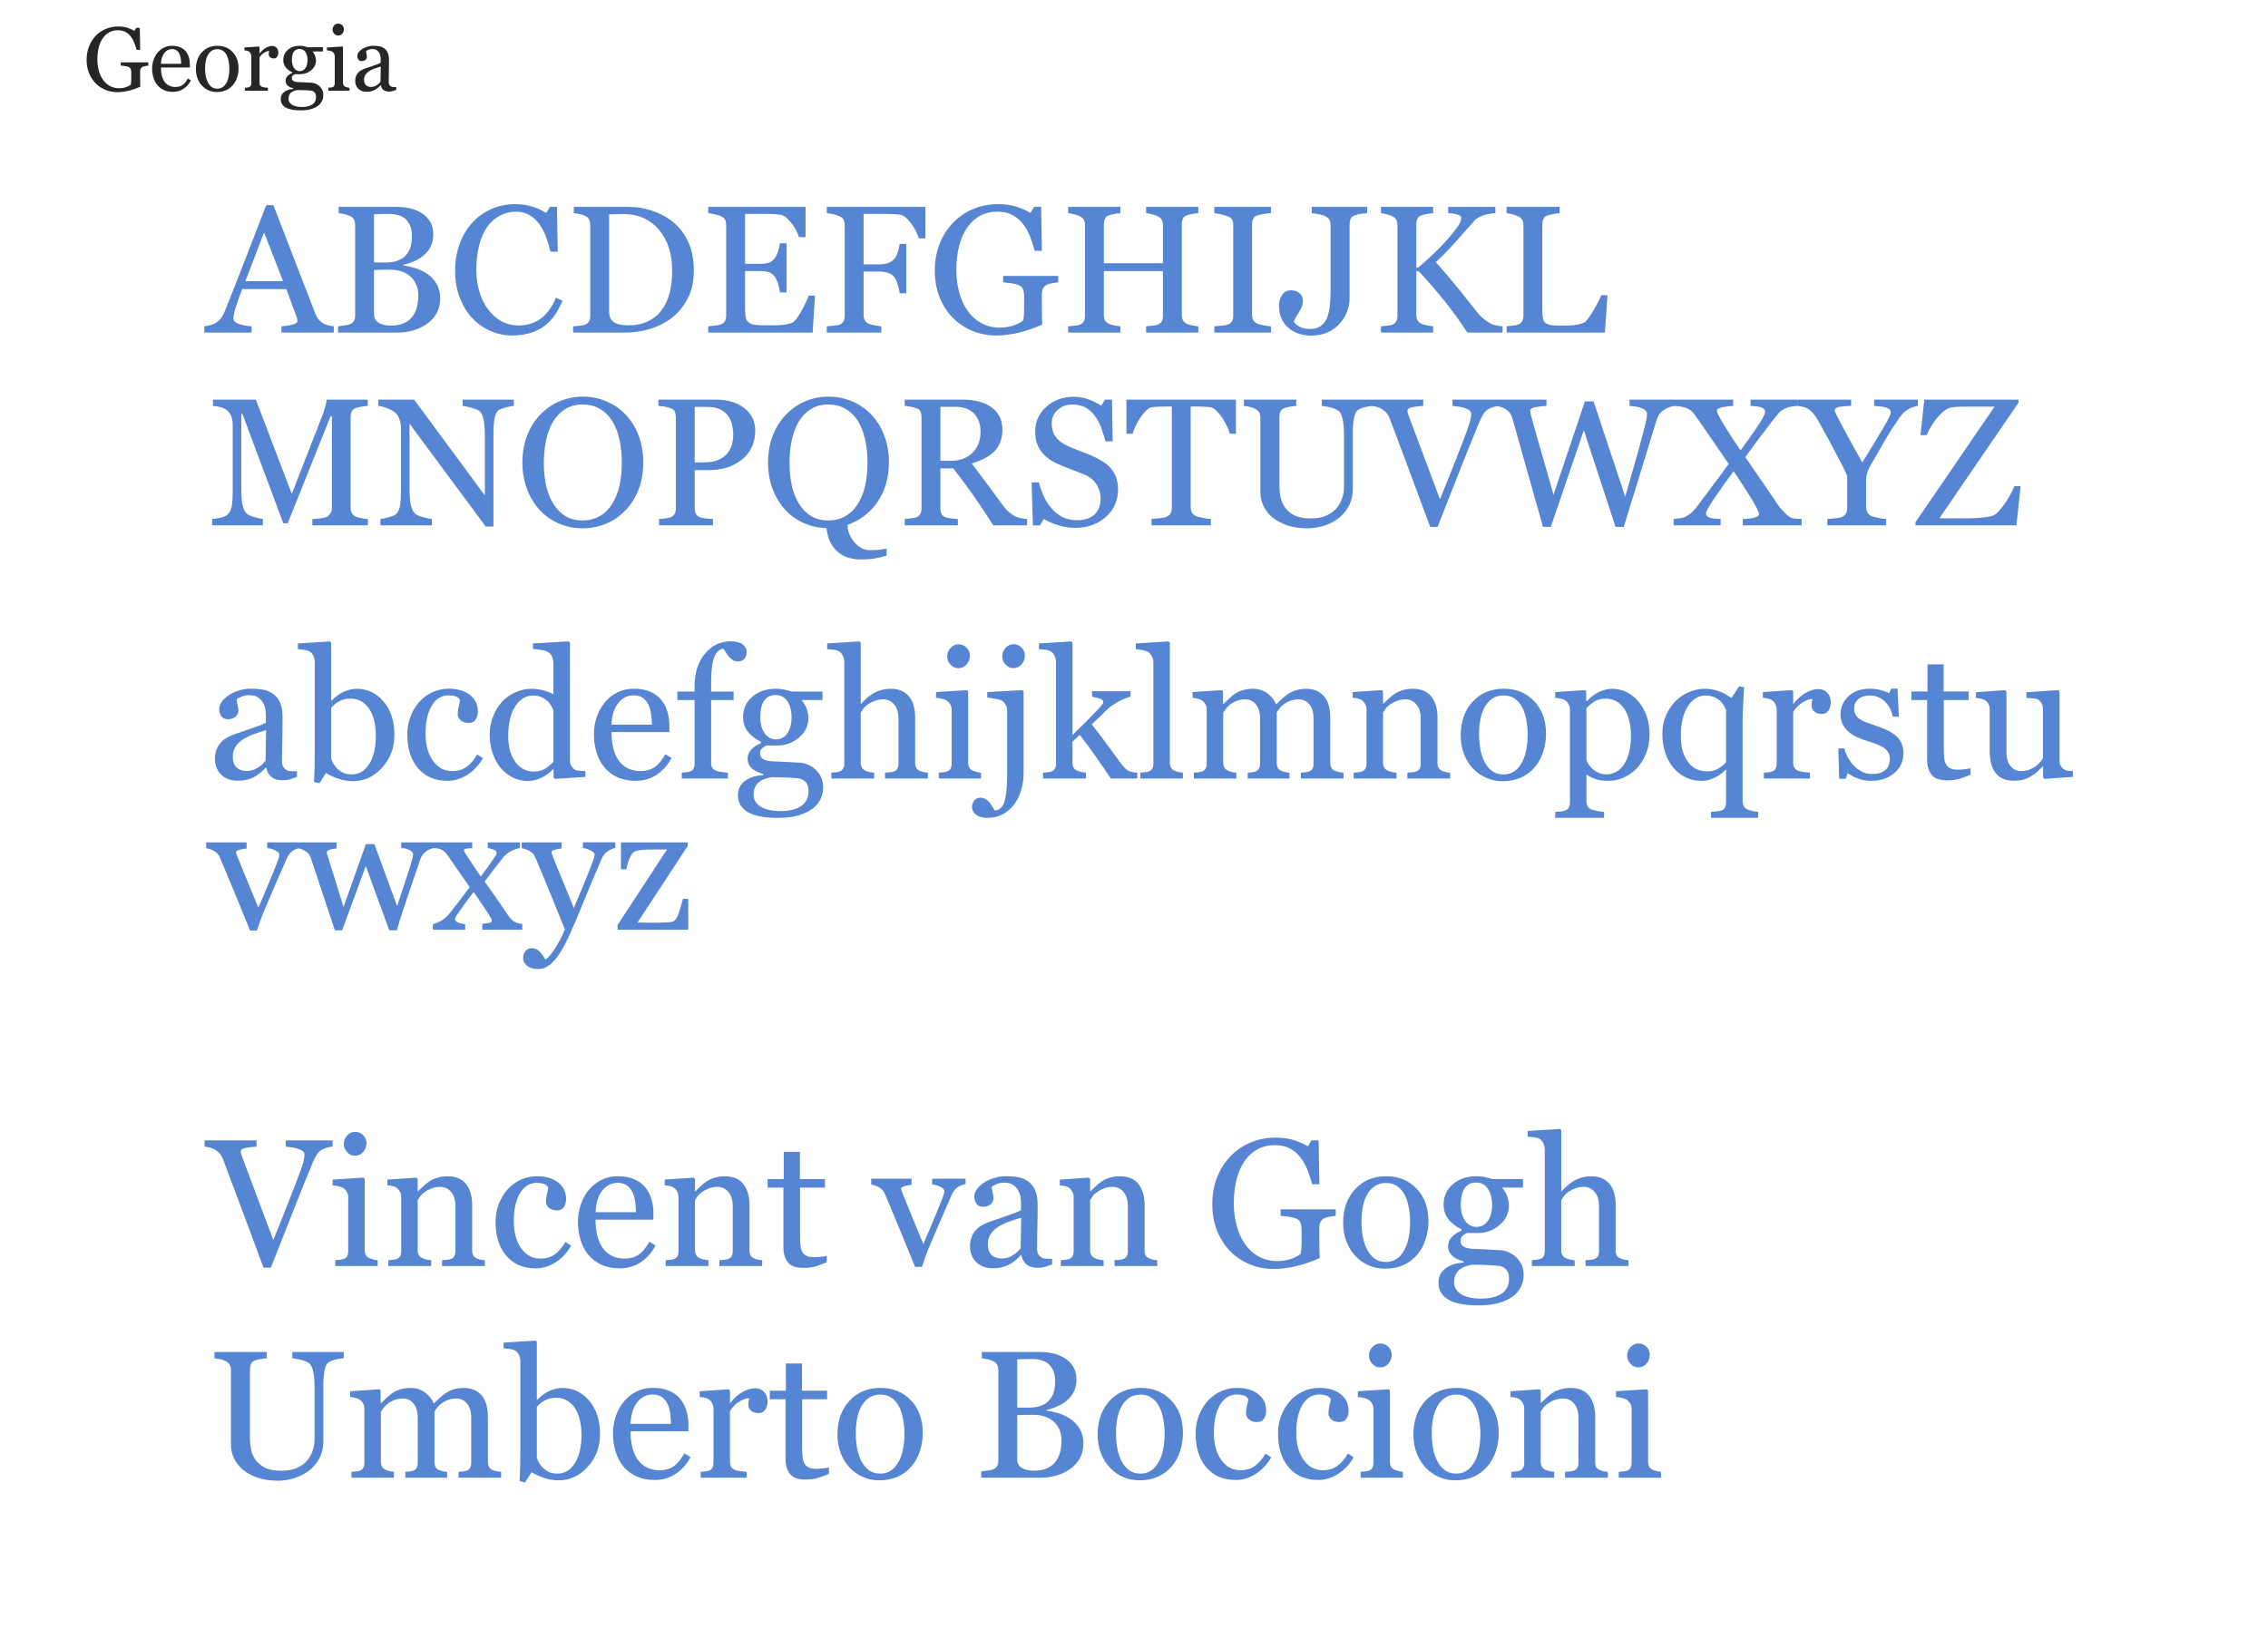 <?xml version="1.0" encoding="utf-8"?>
<!-- Generator: Adobe Illustrator 15.0.0, SVG Export Plug-In . SVG Version: 6.00 Build 0)  -->
<!DOCTYPE svg PUBLIC "-//W3C//DTD SVG 1.1//EN" "http://www.w3.org/Graphics/SVG/1.1/DTD/svg11.dtd">
<svg version="1.1" id="レイヤー_1" xmlns="http://www.w3.org/2000/svg" xmlns:xlink="http://www.w3.org/1999/xlink" x="0px"
	 y="0px" width="600px" height="431px" viewBox="0 0 600 431" enable-background="new 0 0 600 431" xml:space="preserve">
<title>georgia_comparison</title>
<desc>Created with Sketch.</desc>
<path id="Georgia" fill-opacity="0.85" d="M39.238,17.356c-0.188,0.023-0.439,0.061-0.756,0.111s-0.572,0.123-0.768,0.217
	c-0.234,0.117-0.4,0.283-0.498,0.498s-0.146,0.467-0.146,0.756v1.289c0,0.938,0.006,1.57,0.018,1.898s0.025,0.598,0.041,0.809
	c-1.039,0.469-2.074,0.828-3.105,1.078s-2.043,0.375-3.035,0.375c-1.063,0-2.086-0.199-3.07-0.598s-1.844-0.965-2.578-1.699
	c-0.742-0.742-1.332-1.645-1.77-2.707s-0.656-2.25-0.656-3.563c0-1.266,0.209-2.439,0.627-3.521s1.01-2.021,1.775-2.818
	c0.742-0.781,1.627-1.389,2.654-1.822s2.127-0.65,3.299-0.65c0.938,0,1.754,0.113,2.449,0.34s1.309,0.5,1.84,0.82l0.48-0.797h0.938
	l0.105,5.813h-0.961c-0.164-0.641-0.367-1.271-0.609-1.893s-0.555-1.178-0.938-1.67s-0.85-0.885-1.4-1.178s-1.209-0.439-1.975-0.439
	c-0.836,0-1.582,0.17-2.238,0.51s-1.227,0.846-1.711,1.518c-0.477,0.648-0.844,1.457-1.102,2.426s-0.387,2.051-0.387,3.246
	c0,1.055,0.127,2.049,0.381,2.982s0.623,1.74,1.107,2.42c0.484,0.695,1.09,1.242,1.816,1.641s1.551,0.598,2.473,0.598
	c0.688,0,1.314-0.105,1.881-0.316s0.967-0.434,1.201-0.668c0.063-0.406,0.096-0.816,0.1-1.23s0.006-0.766,0.006-1.055V19.16
	c0-0.328-0.045-0.619-0.135-0.873s-0.275-0.439-0.557-0.557c-0.258-0.117-0.607-0.205-1.049-0.264s-0.787-0.096-1.037-0.111V16.5
	h7.289V17.356z M50.511,21.281c-0.484,0.922-1.133,1.656-1.945,2.203s-1.746,0.82-2.801,0.82c-0.93,0-1.744-0.164-2.443-0.492
	s-1.275-0.773-1.729-1.336s-0.791-1.219-1.014-1.969s-0.334-1.543-0.334-2.379c0-0.75,0.119-1.486,0.357-2.209
	s0.588-1.373,1.049-1.951c0.445-0.555,0.998-1.002,1.658-1.342s1.4-0.51,2.221-0.51c0.844,0,1.566,0.133,2.168,0.398
	s1.09,0.629,1.465,1.09c0.359,0.438,0.627,0.953,0.803,1.547s0.264,1.238,0.264,1.934v0.773h-7.652c0,0.758,0.072,1.445,0.217,2.063
	s0.373,1.16,0.686,1.629c0.305,0.453,0.703,0.811,1.195,1.072s1.078,0.393,1.758,0.393c0.695,0,1.295-0.162,1.799-0.486
	s0.99-0.908,1.459-1.752L50.511,21.281z M47.922,16.875c0-0.438-0.037-0.906-0.111-1.406s-0.193-0.918-0.357-1.254
	c-0.18-0.359-0.426-0.652-0.738-0.879s-0.715-0.34-1.207-0.34c-0.82,0-1.502,0.342-2.045,1.025s-0.838,1.635-0.885,2.854H47.922z
	 M63.109,18.106c0,0.813-0.129,1.611-0.387,2.396s-0.625,1.451-1.102,1.998c-0.539,0.625-1.164,1.09-1.875,1.395
	s-1.508,0.457-2.391,0.457c-0.734,0-1.434-0.139-2.098-0.416s-1.254-0.682-1.77-1.213c-0.508-0.523-0.912-1.162-1.213-1.916
	s-0.451-1.6-0.451-2.537c0-1.805,0.525-3.281,1.576-4.43s2.428-1.723,4.131-1.723c1.617,0,2.951,0.545,4.002,1.635
	S63.109,16.293,63.109,18.106z M60.683,18.129c0-0.586-0.059-1.205-0.176-1.857s-0.293-1.205-0.527-1.658
	c-0.25-0.484-0.578-0.873-0.984-1.166s-0.902-0.439-1.488-0.439c-0.602,0-1.115,0.148-1.541,0.445s-0.771,0.703-1.037,1.219
	c-0.25,0.477-0.426,1.02-0.527,1.629s-0.152,1.199-0.152,1.77c0,0.75,0.061,1.443,0.182,2.08s0.314,1.205,0.58,1.705
	s0.6,0.893,1.002,1.178s0.9,0.428,1.494,0.428c0.977,0,1.75-0.473,2.32-1.418S60.683,19.793,60.683,18.129z M73.633,13.934
	c0,0.398-0.098,0.752-0.293,1.061s-0.496,0.463-0.902,0.463c-0.438,0-0.771-0.113-1.002-0.34s-0.346-0.477-0.346-0.75
	c0-0.172,0.014-0.328,0.041-0.469s0.053-0.281,0.076-0.422c-0.367,0-0.797,0.148-1.289,0.445s-0.91,0.719-1.254,1.266v6.727
	c0,0.273,0.053,0.496,0.158,0.668s0.271,0.301,0.498,0.387c0.195,0.078,0.447,0.137,0.756,0.176s0.576,0.066,0.803,0.082V24h-6.094
	v-0.773c0.18-0.016,0.365-0.031,0.557-0.047s0.357-0.047,0.498-0.094c0.219-0.07,0.381-0.193,0.486-0.369s0.158-0.404,0.158-0.686
	v-7.137c0-0.242-0.057-0.48-0.17-0.715s-0.271-0.422-0.475-0.563c-0.148-0.094-0.324-0.162-0.527-0.205s-0.422-0.072-0.656-0.088
	v-0.762l3.844-0.258l0.164,0.164v1.629h0.059c0.484-0.633,1.023-1.113,1.617-1.441s1.137-0.492,1.629-0.492s0.893,0.16,1.201,0.48
	S73.633,13.395,73.633,13.934z M84.519,22.805c0.313,0.297,0.559,0.633,0.738,1.008s0.27,0.84,0.27,1.395s-0.121,1.076-0.363,1.564
	s-0.609,0.912-1.102,1.271c-0.523,0.367-1.148,0.652-1.875,0.855s-1.625,0.305-2.695,0.305c-1.75,0-3.059-0.256-3.926-0.768
	s-1.301-1.26-1.301-2.244c0-0.797,0.313-1.426,0.938-1.887s1.422-0.711,2.391-0.75v-0.164c-0.234-0.07-0.477-0.158-0.727-0.264
	s-0.465-0.229-0.645-0.369c-0.203-0.164-0.367-0.357-0.492-0.58s-0.188-0.498-0.188-0.826c0-0.414,0.146-0.795,0.439-1.143
	s0.736-0.646,1.33-0.896v-0.176c-0.75-0.352-1.332-0.803-1.746-1.354s-0.621-1.189-0.621-1.916c0-1.094,0.408-1.992,1.225-2.695
	s1.861-1.055,3.135-1.055c0.352,0,0.701,0.035,1.049,0.105s0.701,0.16,1.061,0.27h4.031v1.125h-2.719v0.07
	c0.289,0.336,0.504,0.707,0.645,1.113s0.211,0.805,0.211,1.195c0,1.016-0.412,1.875-1.236,2.578s-1.783,1.055-2.877,1.055h-1.418
	c-0.18,0.063-0.367,0.176-0.563,0.34s-0.293,0.387-0.293,0.668c0,0.289,0.082,0.51,0.246,0.662s0.363,0.256,0.598,0.311
	c0.227,0.063,0.49,0.102,0.791,0.117s0.611,0.027,0.932,0.035c0.344,0.008,0.814,0.031,1.412,0.07s1.021,0.063,1.271,0.07
	c0.359,0.016,0.721,0.102,1.084,0.258S84.222,22.531,84.519,22.805z M81.355,15.949c0-0.914-0.186-1.643-0.557-2.186
	s-0.893-0.814-1.564-0.814c-0.367,0-0.682,0.076-0.943,0.229s-0.475,0.369-0.639,0.65c-0.156,0.258-0.268,0.568-0.334,0.932
	s-0.1,0.736-0.1,1.119c0,0.867,0.189,1.574,0.568,2.121s0.869,0.82,1.471,0.82c0.672,0,1.189-0.271,1.553-0.814
	S81.355,16.778,81.355,15.949z M83.605,25.641c0-0.438-0.102-0.797-0.305-1.078s-0.512-0.473-0.926-0.574
	c-0.219-0.031-0.668-0.066-1.348-0.105s-1.469-0.059-2.367-0.059c-0.844,0.164-1.443,0.439-1.799,0.826s-0.533,0.885-0.533,1.494
	c0,0.273,0.059,0.535,0.176,0.785s0.32,0.48,0.609,0.691c0.273,0.203,0.641,0.369,1.102,0.498s1.023,0.193,1.688,0.193
	c1.148,0,2.053-0.221,2.713-0.662S83.605,26.539,83.605,25.641z M92.453,24h-5.59v-0.773c0.18-0.016,0.365-0.031,0.557-0.047
	s0.357-0.047,0.498-0.094c0.219-0.07,0.381-0.193,0.486-0.369s0.158-0.404,0.158-0.686v-7.137c0-0.25-0.057-0.479-0.17-0.686
	s-0.271-0.381-0.475-0.521c-0.148-0.094-0.363-0.174-0.645-0.24s-0.539-0.107-0.773-0.123v-0.762l4.078-0.258l0.164,0.164v9.422
	c0,0.273,0.053,0.5,0.158,0.68s0.271,0.313,0.498,0.398c0.172,0.07,0.34,0.127,0.504,0.17s0.348,0.072,0.551,0.088V24z
	 M90.976,7.746c0,0.445-0.146,0.834-0.439,1.166S89.883,9.41,89.453,9.41c-0.398,0-0.744-0.158-1.037-0.475
	s-0.439-0.678-0.439-1.084c0-0.43,0.146-0.805,0.439-1.125s0.639-0.48,1.037-0.48c0.445,0,0.811,0.15,1.096,0.451
	S90.976,7.348,90.976,7.746z M104.816,23.789c-0.367,0.133-0.689,0.24-0.967,0.322s-0.592,0.123-0.943,0.123
	c-0.609,0-1.096-0.143-1.459-0.428s-0.596-0.701-0.697-1.248h-0.07c-0.508,0.563-1.053,0.992-1.635,1.289s-1.283,0.445-2.104,0.445
	c-0.867,0-1.58-0.266-2.139-0.797s-0.838-1.227-0.838-2.086c0-0.445,0.063-0.844,0.188-1.195s0.313-0.668,0.563-0.949
	c0.195-0.234,0.453-0.443,0.773-0.627s0.621-0.33,0.902-0.439c0.352-0.133,1.064-0.379,2.139-0.738s1.799-0.641,2.174-0.844v-1.16
	c0-0.102-0.021-0.297-0.064-0.586s-0.135-0.563-0.275-0.82c-0.156-0.289-0.377-0.541-0.662-0.756s-0.689-0.322-1.213-0.322
	c-0.359,0-0.693,0.061-1.002,0.182s-0.525,0.248-0.65,0.381c0,0.156,0.037,0.387,0.111,0.691s0.111,0.586,0.111,0.844
	c0,0.273-0.123,0.523-0.369,0.75s-0.588,0.34-1.025,0.34c-0.391,0-0.678-0.139-0.861-0.416s-0.275-0.588-0.275-0.932
	c0-0.359,0.127-0.703,0.381-1.031s0.584-0.621,0.99-0.879c0.352-0.219,0.777-0.404,1.277-0.557s0.988-0.229,1.465-0.229
	c0.656,0,1.229,0.045,1.717,0.135s0.932,0.283,1.33,0.58c0.398,0.289,0.701,0.682,0.908,1.178s0.311,1.135,0.311,1.916
	c0,1.117-0.012,2.107-0.035,2.971s-0.035,1.807-0.035,2.83c0,0.305,0.053,0.547,0.158,0.727s0.268,0.332,0.486,0.457
	c0.117,0.07,0.303,0.109,0.557,0.117s0.514,0.012,0.779,0.012V23.789z M100.726,17.602c-0.664,0.195-1.246,0.387-1.746,0.574
	s-0.965,0.422-1.395,0.703c-0.391,0.266-0.699,0.58-0.926,0.943s-0.34,0.795-0.34,1.295c0,0.648,0.17,1.125,0.51,1.43
	s0.771,0.457,1.295,0.457c0.555,0,1.043-0.135,1.465-0.404s0.777-0.588,1.066-0.955L100.726,17.602z"/>
<path id="ABCDEFGHIJKL-MNOPQRS" fill="#5585D3" d="M88.304,88H74.453v-1.664c1.219-0.078,2.23-0.234,3.035-0.469
	s1.207-0.523,1.207-0.867c0-0.141-0.016-0.313-0.047-0.516s-0.078-0.383-0.141-0.539l-2.766-7.453H64.094
	c-0.438,1.094-0.793,2.047-1.066,2.859s-0.52,1.563-0.738,2.25c-0.203,0.672-0.344,1.219-0.422,1.641s-0.117,0.766-0.117,1.031
	c0,0.625,0.492,1.109,1.477,1.453s2.094,0.547,3.328,0.609V88H54.039v-1.664c0.406-0.031,0.914-0.121,1.523-0.27
	s1.109-0.348,1.5-0.598c0.625-0.422,1.109-0.863,1.453-1.324s0.68-1.098,1.008-1.91c1.672-4.172,3.516-8.859,5.531-14.063
	s3.813-9.836,5.391-13.898h1.875l11.086,28.688c0.234,0.609,0.5,1.102,0.797,1.477s0.711,0.742,1.242,1.102
	c0.359,0.219,0.828,0.402,1.406,0.551s1.063,0.23,1.453,0.246V88z M74.898,74.406l-5.039-12.891l-4.945,12.891H74.898z
	 M113.078,72.508c0.969,0.656,1.773,1.516,2.414,2.578s0.961,2.352,0.961,3.867c0,1.547-0.336,2.891-1.008,4.031
	s-1.547,2.078-2.625,2.813c-1.047,0.719-2.23,1.266-3.551,1.641S106.586,88,105.179,88h-15.75v-1.664
	c0.375-0.031,0.922-0.098,1.641-0.199s1.234-0.223,1.547-0.363c0.484-0.219,0.828-0.512,1.031-0.879s0.305-0.84,0.305-1.418V59.571
	c0-0.531-0.09-1-0.27-1.406s-0.535-0.734-1.066-0.984c-0.469-0.234-0.992-0.414-1.57-0.539s-1.063-0.203-1.453-0.234v-1.664h15.352
	c1.188,0,2.324,0.117,3.41,0.352s2.121,0.648,3.105,1.242c0.922,0.547,1.68,1.289,2.273,2.227s0.891,2.078,0.891,3.422
	c0,1.172-0.211,2.215-0.633,3.129s-1.016,1.699-1.781,2.355c-0.719,0.625-1.543,1.152-2.473,1.582s-1.934,0.762-3.012,0.996v0.211
	c0.953,0.109,2.02,0.348,3.199,0.715S112.156,71.852,113.078,72.508z M107.429,67.492c0.578-0.672,0.98-1.406,1.207-2.203
	s0.34-1.742,0.34-2.836c0-1.828-0.5-3.262-1.5-4.301s-2.578-1.559-4.734-1.559c-0.5,0-1.129,0.012-1.887,0.035
	s-1.395,0.043-1.91,0.059v12.773h2.977c1.281,0,2.379-0.164,3.293-0.492S106.867,68.149,107.429,67.492z M110.664,78.11
	c0-1.969-0.66-3.586-1.98-4.852s-3.207-1.898-5.66-1.898c-1,0-1.844,0.012-2.531,0.035s-1.203,0.043-1.547,0.059v11.719
	c0,0.984,0.398,1.727,1.195,2.227s1.906,0.75,3.328,0.75c2.328,0,4.109-0.68,5.344-2.039S110.664,80.75,110.664,78.11z
	 M135.531,88.774c-1.984,0-3.887-0.391-5.707-1.172s-3.434-1.906-4.84-3.375c-1.391-1.469-2.5-3.262-3.328-5.379
	s-1.242-4.504-1.242-7.16s0.406-5.066,1.219-7.23s1.938-4.027,3.375-5.59c1.422-1.547,3.102-2.742,5.039-3.586
	s4.008-1.266,6.211-1.266c1.641,0,3.125,0.203,4.453,0.609s2.594,0.977,3.797,1.711l0.961-1.594h1.875l0.211,11.859h-1.922
	c-0.25-1.156-0.625-2.41-1.125-3.762s-1.086-2.496-1.758-3.434c-0.75-1.063-1.641-1.895-2.672-2.496s-2.211-0.902-3.539-0.902
	c-1.516,0-2.926,0.336-4.23,1.008s-2.434,1.664-3.387,2.977c-0.906,1.266-1.617,2.875-2.133,4.828s-0.773,4.133-0.773,6.539
	c0,2.125,0.27,4.074,0.809,5.848s1.309,3.332,2.309,4.676c1,1.328,2.184,2.367,3.551,3.117s2.895,1.125,4.582,1.125
	c1.266,0,2.43-0.199,3.492-0.598s1.984-0.926,2.766-1.582c0.781-0.688,1.469-1.469,2.063-2.344s1.078-1.828,1.453-2.859l1.758,0.844
	c-1.344,3.297-3.125,5.652-5.344,7.066S138.594,88.774,135.531,88.774z M183.554,71.571c0,2.828-0.531,5.281-1.594,7.359
	s-2.445,3.781-4.148,5.109c-1.719,1.328-3.648,2.32-5.789,2.977S167.672,88,165.39,88h-13.781v-1.664
	c0.453,0,1.043-0.043,1.77-0.129s1.207-0.184,1.441-0.293c0.469-0.203,0.809-0.504,1.02-0.902s0.316-0.879,0.316-1.441v-24
	c0-0.531-0.09-1.008-0.27-1.43s-0.535-0.758-1.066-1.008c-0.484-0.234-1.008-0.406-1.57-0.516s-1.047-0.18-1.453-0.211v-1.664
	h14.531c2,0,3.969,0.309,5.906,0.926s3.625,1.449,5.063,2.496c1.953,1.391,3.484,3.211,4.594,5.461S183.554,68.524,183.554,71.571z
	 M177.812,71.547c0-2.234-0.297-4.254-0.891-6.059s-1.461-3.379-2.602-4.723c-1.078-1.281-2.402-2.289-3.973-3.023
	s-3.316-1.102-5.238-1.102c-0.641,0-1.363,0.012-2.168,0.035s-1.402,0.043-1.793,0.059v25.57c0,1.422,0.414,2.406,1.242,2.953
	s2.102,0.82,3.82,0.82c1.984,0,3.719-0.352,5.203-1.055s2.688-1.68,3.609-2.93c0.969-1.313,1.676-2.832,2.121-4.559
	S177.812,73.813,177.812,71.547z M215.617,78.203L214.984,88h-27.609v-1.664c0.469-0.031,1.094-0.098,1.875-0.199
	s1.289-0.207,1.523-0.316c0.5-0.234,0.848-0.539,1.043-0.914s0.293-0.852,0.293-1.43V59.571c0-0.516-0.086-0.973-0.258-1.371
	s-0.531-0.723-1.078-0.973c-0.422-0.203-0.988-0.383-1.699-0.539s-1.277-0.25-1.699-0.281v-1.664h25.734v8.016h-1.758
	c-0.313-1.188-0.988-2.449-2.027-3.785s-2.027-2.066-2.965-2.191c-0.484-0.063-1.063-0.109-1.734-0.141s-1.438-0.047-2.297-0.047
	h-5.227v13.219h3.75c1.203,0,2.082-0.113,2.637-0.34s1.043-0.605,1.465-1.137c0.344-0.453,0.637-1.059,0.879-1.816
	s0.402-1.473,0.48-2.145h1.758v13.008h-1.758c-0.063-0.75-0.23-1.543-0.504-2.379s-0.559-1.441-0.855-1.816
	c-0.484-0.609-1.035-1.008-1.652-1.195s-1.434-0.281-2.449-0.281h-3.75v9.984c0,1,0.07,1.789,0.211,2.367s0.414,1.016,0.82,1.313
	s0.961,0.488,1.664,0.574s1.703,0.129,3,0.129h2.039c0.844,0,1.555-0.031,2.133-0.094c0.594-0.063,1.207-0.176,1.84-0.34
	s1.082-0.387,1.348-0.668c0.719-0.75,1.473-1.887,2.262-3.41s1.293-2.645,1.512-3.363H215.617z M244.82,63.063h-1.758
	c-0.328-1.234-1.012-2.555-2.051-3.961s-2.035-2.18-2.988-2.32c-0.484-0.063-1.059-0.109-1.723-0.141s-1.418-0.047-2.262-0.047
	h-5.578v13.359h3.82c1.156,0,2.055-0.121,2.695-0.363s1.188-0.613,1.641-1.113c0.313-0.344,0.598-0.879,0.855-1.605
	s0.426-1.504,0.504-2.332h1.781v13.055h-1.781c-0.047-0.688-0.207-1.469-0.48-2.344s-0.566-1.508-0.879-1.898
	c-0.469-0.578-1.059-0.973-1.77-1.184s-1.566-0.316-2.566-0.316h-3.82v11.461c0,0.516,0.102,0.977,0.305,1.383
	s0.563,0.734,1.078,0.984c0.234,0.109,0.742,0.242,1.523,0.398s1.375,0.242,1.781,0.258V88h-14.414v-1.664
	c0.469-0.031,1.094-0.082,1.875-0.152s1.289-0.16,1.523-0.27c0.469-0.203,0.809-0.504,1.02-0.902s0.316-0.879,0.316-1.441v-24
	c0-0.516-0.086-0.973-0.258-1.371s-0.531-0.723-1.078-0.973c-0.422-0.203-0.988-0.383-1.699-0.539s-1.277-0.25-1.699-0.281v-1.664
	h26.086V63.063z M279.953,74.711c-0.375,0.047-0.879,0.121-1.512,0.223s-1.145,0.246-1.535,0.434
	c-0.469,0.234-0.801,0.566-0.996,0.996s-0.293,0.934-0.293,1.512v2.578c0,1.875,0.012,3.141,0.035,3.797s0.051,1.195,0.082,1.617
	c-2.078,0.938-4.148,1.656-6.211,2.156s-4.086,0.75-6.07,0.75c-2.125,0-4.172-0.398-6.141-1.195s-3.688-1.93-5.156-3.398
	c-1.484-1.484-2.664-3.289-3.539-5.414s-1.313-4.5-1.313-7.125c0-2.531,0.418-4.879,1.254-7.043s2.02-4.043,3.551-5.637
	c1.484-1.563,3.254-2.777,5.309-3.645s4.254-1.301,6.598-1.301c1.875,0,3.508,0.227,4.898,0.68s2.617,1,3.68,1.641l0.961-1.594
	h1.875l0.211,11.625h-1.922c-0.328-1.281-0.734-2.543-1.219-3.785s-1.109-2.355-1.875-3.34s-1.699-1.77-2.801-2.355
	s-2.418-0.879-3.949-0.879c-1.672,0-3.164,0.34-4.477,1.02s-2.453,1.691-3.422,3.035c-0.953,1.297-1.688,2.914-2.203,4.852
	S253,69.016,253,71.406c0,2.109,0.254,4.098,0.762,5.965s1.246,3.48,2.215,4.84c0.969,1.391,2.18,2.484,3.633,3.281
	s3.102,1.195,4.945,1.195c1.375,0,2.629-0.211,3.762-0.633s1.934-0.867,2.402-1.336c0.125-0.813,0.191-1.633,0.199-2.461
	s0.012-1.531,0.012-2.109v-1.828c0-0.656-0.09-1.238-0.27-1.746s-0.551-0.879-1.113-1.113c-0.516-0.234-1.215-0.41-2.098-0.527
	s-1.574-0.191-2.074-0.223V73h14.578V74.711z M317.008,88h-13.805v-1.664c0.375-0.031,0.918-0.078,1.629-0.141
	s1.199-0.156,1.465-0.281c0.469-0.188,0.813-0.473,1.031-0.855s0.328-0.879,0.328-1.488V71.735h-15.633v11.578
	c0,0.547,0.09,1.008,0.27,1.383s0.535,0.703,1.066,0.984c0.266,0.141,0.738,0.281,1.418,0.422s1.215,0.219,1.605,0.234V88h-13.805
	v-1.664c0.375-0.031,0.918-0.078,1.629-0.141s1.199-0.156,1.465-0.281c0.469-0.188,0.813-0.473,1.031-0.855s0.328-0.879,0.328-1.488
	v-24c0-0.5-0.102-0.957-0.305-1.371s-0.555-0.738-1.055-0.973c-0.422-0.203-0.934-0.383-1.535-0.539s-1.121-0.25-1.559-0.281v-1.664
	h13.805v1.664c-0.438,0.016-0.973,0.086-1.605,0.211s-1.105,0.242-1.418,0.352c-0.531,0.188-0.887,0.5-1.066,0.938
	s-0.27,0.914-0.27,1.43v10.313h15.633V59.571c0-0.5-0.102-0.957-0.305-1.371s-0.555-0.738-1.055-0.973
	c-0.422-0.203-0.934-0.383-1.535-0.539s-1.121-0.25-1.559-0.281v-1.664h13.805v1.664c-0.438,0.016-0.973,0.086-1.605,0.211
	s-1.105,0.242-1.418,0.352c-0.531,0.188-0.887,0.5-1.066,0.938s-0.27,0.914-0.27,1.43v23.977c0,0.547,0.09,1.008,0.27,1.383
	s0.535,0.703,1.066,0.984c0.266,0.141,0.738,0.281,1.418,0.422s1.215,0.219,1.605,0.234V88z M336.226,88H321.25v-1.664
	c0.422-0.031,1.031-0.078,1.828-0.141s1.359-0.156,1.688-0.281c0.516-0.203,0.891-0.48,1.125-0.832s0.352-0.84,0.352-1.465V59.524
	c0-0.547-0.086-1.004-0.258-1.371s-0.578-0.676-1.219-0.926c-0.469-0.188-1.059-0.363-1.77-0.527s-1.293-0.262-1.746-0.293v-1.664
	h14.977v1.664c-0.484,0.016-1.063,0.074-1.734,0.176s-1.258,0.23-1.758,0.387c-0.594,0.188-0.992,0.492-1.195,0.914
	s-0.305,0.891-0.305,1.406v24.07c0,0.516,0.113,0.973,0.34,1.371s0.613,0.715,1.16,0.949c0.328,0.125,0.863,0.262,1.605,0.41
	s1.371,0.23,1.887,0.246V88z M361.679,56.406c-0.438,0.016-0.98,0.074-1.629,0.176s-1.199,0.23-1.652,0.387
	c-0.531,0.188-0.891,0.5-1.078,0.938s-0.281,0.914-0.281,1.43v19.711c0,1.031-0.207,2.125-0.621,3.281s-1.02,2.188-1.816,3.094
	c-0.922,1.063-2.02,1.891-3.293,2.484s-2.73,0.891-4.371,0.891c-2.547,0-4.613-0.715-6.199-2.145s-2.379-3.355-2.379-5.777
	c0-1.063,0.273-2.004,0.82-2.824s1.344-1.23,2.391-1.23c0.938,0,1.691,0.262,2.262,0.785s0.855,1.215,0.855,2.074
	c0,0.5-0.102,1-0.305,1.5s-0.43,0.945-0.68,1.336c-0.234,0.359-0.5,0.781-0.797,1.266s-0.508,0.922-0.633,1.313
	c0.328,0.516,0.84,0.969,1.535,1.359s1.629,0.586,2.801,0.586c1.141,0,2.074-0.262,2.801-0.785s1.27-1.223,1.629-2.098
	c0.344-0.813,0.59-1.813,0.738-3S352,78.641,352,77.172V59.571c0-0.547-0.09-1.004-0.27-1.371s-0.551-0.691-1.113-0.973
	c-0.484-0.25-1.09-0.441-1.816-0.574s-1.324-0.215-1.793-0.246v-1.664h14.672V56.406z M397.515,88h-9.328
	c-1.797-2.781-3.793-5.543-5.988-8.285s-4.496-5.402-6.902-7.98h-0.609v11.578c0,0.516,0.098,0.977,0.293,1.383
	s0.551,0.734,1.066,0.984c0.25,0.109,0.715,0.242,1.395,0.398s1.246,0.242,1.699,0.258V88h-13.805v-1.664
	c0.359-0.031,0.883-0.078,1.57-0.141s1.172-0.156,1.453-0.281c0.469-0.203,0.809-0.504,1.02-0.902s0.316-0.879,0.316-1.441v-24
	c0-0.531-0.09-0.992-0.27-1.383s-0.535-0.711-1.066-0.961c-0.422-0.203-0.922-0.383-1.5-0.539s-1.086-0.25-1.523-0.281v-1.664
	h13.805v1.664c-0.438,0.016-0.984,0.086-1.641,0.211s-1.141,0.242-1.453,0.352c-0.531,0.188-0.891,0.5-1.078,0.938
	s-0.281,0.914-0.281,1.43v11.484h0.469c1.406-1.188,2.789-2.426,4.148-3.715s2.594-2.574,3.703-3.855
	c1.234-1.422,2.137-2.559,2.707-3.41s0.855-1.605,0.855-2.262c0-0.234-0.145-0.426-0.434-0.574s-0.621-0.27-0.996-0.363
	c-0.438-0.094-0.828-0.152-1.172-0.176s-0.625-0.043-0.844-0.059v-1.664h12.469v1.664c-0.047,0-0.148,0.008-0.305,0.023
	s-0.336,0.031-0.539,0.047c-0.219,0.016-0.438,0.047-0.656,0.094s-0.5,0.102-0.844,0.164c-0.547,0.125-1.113,0.324-1.699,0.598
	s-1.066,0.613-1.441,1.02c-1.609,1.828-3.289,3.719-5.039,5.672s-3.484,3.734-5.203,5.344c2.375,2.688,4.34,5,5.895,6.938
	s3.207,4.008,4.957,6.211c0.672,0.844,1.344,1.52,2.016,2.027s1.25,0.887,1.734,1.137c0.406,0.203,0.914,0.359,1.523,0.469
	s1.117,0.172,1.523,0.188V88z M425.265,78.11L424.562,88H398.57v-1.664c0.375-0.031,0.918-0.086,1.629-0.164s1.207-0.18,1.488-0.305
	c0.469-0.203,0.809-0.5,1.02-0.891s0.316-0.891,0.316-1.5V59.664c0-0.531-0.09-1-0.27-1.406s-0.535-0.734-1.066-0.984
	c-0.359-0.188-0.863-0.371-1.512-0.551s-1.184-0.285-1.605-0.316v-1.664h14.039v1.664c-0.438,0.016-1.004,0.094-1.699,0.234
	s-1.199,0.266-1.512,0.375c-0.531,0.188-0.895,0.508-1.09,0.961s-0.293,0.938-0.293,1.453v22.336c0,1.031,0.051,1.832,0.152,2.402
	s0.34,1.012,0.715,1.324c0.359,0.281,0.895,0.465,1.605,0.551s1.707,0.129,2.988,0.129c0.578,0,1.18-0.016,1.805-0.047
	s1.219-0.094,1.781-0.188c0.547-0.094,1.051-0.223,1.512-0.387s0.801-0.371,1.02-0.621c0.641-0.719,1.387-1.809,2.238-3.27
	s1.441-2.645,1.77-3.551H425.265z M97.328,139H82.633v-1.664c0.531-0.016,1.215-0.07,2.051-0.164s1.41-0.227,1.723-0.398
	c0.484-0.297,0.84-0.637,1.066-1.02s0.34-0.863,0.34-1.441v-24.188h-0.352l-11.344,28.336h-1.172L64.14,109.539h-0.305v19.852
	c0,1.922,0.121,3.383,0.363,4.383s0.613,1.719,1.113,2.156c0.344,0.328,1.055,0.641,2.133,0.938s1.781,0.453,2.109,0.469V139h-13.43
	v-1.664c0.703-0.063,1.441-0.18,2.215-0.352s1.371-0.43,1.793-0.773c0.547-0.438,0.922-1.109,1.125-2.016s0.305-2.422,0.305-4.547
	v-17.016c0-0.984-0.117-1.789-0.352-2.414s-0.57-1.133-1.008-1.523c-0.484-0.422-1.078-0.734-1.781-0.938s-1.398-0.32-2.086-0.352
	v-1.664h11.344l9.516,24.938l8.133-20.859c0.297-0.766,0.551-1.566,0.762-2.402s0.324-1.395,0.34-1.676h10.852v1.664
	c-0.438,0.016-0.996,0.086-1.676,0.211s-1.176,0.242-1.488,0.352c-0.531,0.188-0.891,0.5-1.078,0.938s-0.281,0.914-0.281,1.43
	v23.977c0,0.547,0.094,1.008,0.281,1.383s0.547,0.703,1.078,0.984c0.281,0.156,0.781,0.301,1.5,0.434s1.289,0.207,1.711,0.223V139z
	 M135.929,107.406c-0.438,0.016-1.109,0.141-2.016,0.375s-1.555,0.477-1.945,0.727c-0.563,0.391-0.941,1.141-1.137,2.25
	s-0.293,2.516-0.293,4.219v24.352H128.5l-20.156-27.211v17.156c0,1.922,0.121,3.398,0.363,4.43s0.613,1.766,1.113,2.203
	c0.359,0.344,1.102,0.664,2.227,0.961s1.867,0.453,2.227,0.469V139h-13.641v-1.664c0.422-0.031,1.133-0.184,2.133-0.457
	s1.625-0.52,1.875-0.738c0.547-0.438,0.922-1.105,1.125-2.004s0.305-2.434,0.305-4.605v-16.383c0-0.719-0.125-1.438-0.375-2.156
	s-0.586-1.273-1.008-1.664c-0.563-0.516-1.324-0.957-2.285-1.324s-1.738-0.566-2.332-0.598v-1.664h9.492l18.703,25.359v-15.82
	c0-1.938-0.125-3.426-0.375-4.465s-0.609-1.73-1.078-2.074c-0.438-0.297-1.152-0.586-2.145-0.867s-1.746-0.438-2.262-0.469v-1.664
	h13.523V107.406z M165.484,109.68c1.469,1.531,2.617,3.379,3.445,5.543s1.242,4.559,1.242,7.184c0,2.641-0.422,5.039-1.266,7.195
	s-2.016,3.992-3.516,5.508c-1.453,1.5-3.141,2.656-5.063,3.469s-3.969,1.219-6.141,1.219c-2.313,0-4.449-0.434-6.41-1.301
	s-3.645-2.074-5.051-3.621c-1.406-1.516-2.512-3.355-3.316-5.52s-1.207-4.48-1.207-6.949c0-2.703,0.422-5.113,1.266-7.23
	s2.008-3.949,3.492-5.496c1.469-1.531,3.176-2.703,5.121-3.516s3.98-1.219,6.105-1.219c2.203,0,4.281,0.414,6.234,1.242
	S164.062,108.18,165.484,109.68z M161.992,133.258c0.875-1.422,1.512-3.031,1.91-4.828s0.598-3.805,0.598-6.023
	c0-2.281-0.223-4.375-0.668-6.281s-1.098-3.531-1.957-4.875c-0.859-1.328-1.938-2.363-3.234-3.105s-2.781-1.113-4.453-1.113
	c-1.875,0-3.469,0.43-4.781,1.289s-2.383,2.008-3.211,3.445c-0.781,1.375-1.363,2.984-1.746,4.828s-0.574,3.781-0.574,5.813
	c0,2.25,0.203,4.281,0.609,6.094s1.047,3.422,1.922,4.828c0.844,1.375,1.906,2.449,3.188,3.223s2.813,1.16,4.594,1.16
	c1.672,0,3.18-0.391,4.523-1.172S161.148,134.664,161.992,133.258z M199.797,113.946c0,1.734-0.34,3.27-1.02,4.605
	s-1.621,2.441-2.824,3.316c-1.188,0.875-2.492,1.516-3.914,1.922s-2.93,0.609-4.523,0.609h-3.727v10.078
	c0,0.547,0.09,1.027,0.27,1.441s0.551,0.73,1.113,0.949c0.281,0.109,0.777,0.211,1.488,0.305s1.363,0.148,1.957,0.164V139h-14.273
	v-1.664c0.375-0.031,0.918-0.086,1.629-0.164s1.207-0.18,1.488-0.305c0.469-0.203,0.809-0.5,1.02-0.891s0.316-0.891,0.316-1.5v-24
	c0-0.547-0.078-1.039-0.234-1.477s-0.523-0.766-1.102-0.984c-0.594-0.203-1.184-0.348-1.77-0.434s-1.09-0.145-1.512-0.176v-1.664
	h15.188c3.094,0,5.605,0.746,7.535,2.238S199.797,111.461,199.797,113.946z M192.672,119.617c0.531-0.75,0.883-1.527,1.055-2.332
	s0.258-1.527,0.258-2.168c0-0.891-0.105-1.797-0.316-2.719s-0.574-1.727-1.09-2.414c-0.547-0.734-1.266-1.305-2.156-1.711
	s-2-0.609-3.328-0.609h-3.305v14.695h2.391c1.688,0,3.059-0.262,4.113-0.785S192.14,120.399,192.672,119.617z M230.476,109.68
	c1.469,1.531,2.617,3.379,3.445,5.543s1.242,4.559,1.242,7.184c0,2.094-0.273,4.031-0.82,5.813s-1.32,3.375-2.32,4.781
	c-0.953,1.344-2.086,2.516-3.398,3.516s-2.781,1.789-4.406,2.367c0.031,1.719,0.648,3.262,1.852,4.629s2.5,2.051,3.891,2.051
	c1.281,0,2.258-0.043,2.93-0.129s1.227-0.168,1.664-0.246v1.852c-0.703,0.203-1.582,0.418-2.637,0.645s-2.52,0.34-4.395,0.34
	c-1.047,0-2.07-0.152-3.07-0.457s-1.906-0.793-2.719-1.465s-1.488-1.523-2.027-2.555s-0.887-2.297-1.043-3.797
	c-2.234-0.078-4.305-0.559-6.211-1.441s-3.539-2.09-4.898-3.621c-1.375-1.547-2.445-3.363-3.211-5.449s-1.148-4.363-1.148-6.832
	c0-2.703,0.422-5.113,1.266-7.23s2.008-3.949,3.492-5.496c1.469-1.531,3.176-2.703,5.121-3.516s3.98-1.219,6.105-1.219
	c2.203,0,4.281,0.414,6.234,1.242S229.054,108.18,230.476,109.68z M226.984,133.258c0.875-1.422,1.512-3.031,1.91-4.828
	s0.598-3.805,0.598-6.023c0-2.281-0.223-4.375-0.668-6.281s-1.098-3.531-1.957-4.875c-0.859-1.328-1.938-2.363-3.234-3.105
	s-2.781-1.113-4.453-1.113c-1.875,0-3.469,0.43-4.781,1.289s-2.383,2.008-3.211,3.445c-0.781,1.375-1.363,2.984-1.746,4.828
	s-0.574,3.781-0.574,5.813c0,2.25,0.203,4.281,0.609,6.094s1.047,3.422,1.922,4.828c0.844,1.375,1.906,2.449,3.188,3.223
	s2.813,1.16,4.594,1.16c1.672,0,3.18-0.391,4.523-1.172S226.14,134.664,226.984,133.258z M271.726,139h-8.953
	c-1.984-3.109-3.777-5.797-5.379-8.063s-3.34-4.602-5.215-7.008h-3.398v10.547c0,0.547,0.086,1.027,0.258,1.441
	s0.539,0.73,1.102,0.949c0.281,0.109,0.773,0.211,1.477,0.305s1.297,0.148,1.781,0.164V139h-14.063v-1.664
	c0.375-0.031,0.918-0.086,1.629-0.164s1.207-0.18,1.488-0.305c0.469-0.203,0.809-0.5,1.02-0.891s0.316-0.891,0.316-1.5V110.43
	c0-0.547-0.078-1.031-0.234-1.453s-0.523-0.742-1.102-0.961c-0.391-0.141-0.898-0.27-1.523-0.387s-1.156-0.191-1.594-0.223v-1.664
	h15.352c1.406,0,2.727,0.145,3.961,0.434S261,106.93,262,107.571c0.969,0.625,1.742,1.441,2.32,2.449s0.867,2.223,0.867,3.645
	c0,1.281-0.195,2.414-0.586,3.398s-0.969,1.836-1.734,2.555c-0.703,0.672-1.547,1.254-2.531,1.746s-2.07,0.91-3.258,1.254
	c1.641,2.172,3.004,4,4.09,5.484s2.418,3.289,3.996,5.414c0.688,0.938,1.309,1.629,1.863,2.074s1.105,0.809,1.652,1.09
	c0.406,0.203,0.914,0.359,1.523,0.469s1.117,0.172,1.523,0.188V139z M259.398,114.203c0-2.016-0.578-3.613-1.734-4.793
	s-2.789-1.77-4.898-1.77h-3.984v14.273h3.07c2.156,0,3.953-0.691,5.391-2.074S259.398,116.578,259.398,114.203z M293.711,123.742
	c0.703,0.781,1.223,1.637,1.559,2.566s0.504,2.012,0.504,3.246c0,2.938-1.086,5.359-3.258,7.266s-4.867,2.859-8.086,2.859
	c-1.484,0-2.969-0.23-4.453-0.691s-2.766-1.02-3.844-1.676l-1.008,1.711h-1.875l-0.328-11.391h1.898
	c0.391,1.406,0.848,2.676,1.371,3.809s1.215,2.191,2.074,3.176c0.813,0.922,1.762,1.656,2.848,2.203s2.348,0.82,3.785,0.82
	c1.078,0,2.02-0.141,2.824-0.422s1.457-0.68,1.957-1.195s0.871-1.121,1.113-1.816s0.363-1.496,0.363-2.402
	c0-1.328-0.375-2.566-1.125-3.715s-1.867-2.02-3.352-2.613c-1.016-0.406-2.18-0.855-3.492-1.348s-2.445-0.957-3.398-1.395
	c-1.875-0.844-3.332-1.949-4.371-3.316s-1.559-3.152-1.559-5.355c0-1.266,0.258-2.445,0.773-3.539s1.25-2.07,2.203-2.93
	c0.906-0.813,1.977-1.449,3.211-1.91s2.523-0.691,3.867-0.691c1.531,0,2.902,0.234,4.113,0.703s2.316,1.016,3.316,1.641l0.961-1.594
	h1.875l0.188,11.039h-1.898c-0.344-1.266-0.73-2.477-1.16-3.633s-0.988-2.203-1.676-3.141c-0.672-0.906-1.492-1.629-2.461-2.168
	s-2.156-0.809-3.563-0.809c-1.484,0-2.75,0.477-3.797,1.43s-1.57,2.117-1.57,3.492c0,1.438,0.336,2.629,1.008,3.574
	s1.648,1.723,2.93,2.332c1.141,0.547,2.262,1.02,3.363,1.418s2.168,0.824,3.199,1.277c0.938,0.406,1.84,0.867,2.707,1.383
	S293.07,123.055,293.711,123.742z M326.969,114.766h-1.617c-0.141-0.563-0.395-1.23-0.762-2.004s-0.777-1.504-1.23-2.191
	c-0.469-0.719-0.98-1.348-1.535-1.887s-1.09-0.848-1.605-0.926c-0.484-0.063-1.094-0.109-1.828-0.141s-1.414-0.047-2.039-0.047
	h-1.359v26.602c0,0.516,0.109,0.988,0.328,1.418s0.602,0.762,1.148,0.996c0.281,0.109,0.871,0.258,1.77,0.445
	s1.598,0.289,2.098,0.305V139h-15.703v-1.664c0.438-0.031,1.105-0.094,2.004-0.188s1.52-0.211,1.863-0.352
	c0.516-0.203,0.895-0.496,1.137-0.879s0.363-0.895,0.363-1.535v-26.813h-1.359c-0.484,0-1.086,0.012-1.805,0.035
	s-1.406,0.074-2.063,0.152c-0.516,0.063-1.051,0.371-1.605,0.926s-1.066,1.184-1.535,1.887s-0.883,1.449-1.242,2.238
	s-0.609,1.441-0.75,1.957H298v-9.023h28.969V114.766z M363.273,107.406c-0.438,0.016-1.078,0.109-1.922,0.281
	s-1.531,0.43-2.063,0.773c-0.531,0.359-0.898,1.102-1.102,2.227s-0.305,2.5-0.305,4.125v14.461c0,1.844-0.383,3.445-1.148,4.805
	s-1.773,2.477-3.023,3.352c-1.234,0.844-2.535,1.449-3.902,1.816s-2.676,0.551-3.926,0.551c-2,0-3.781-0.262-5.344-0.785
	s-2.875-1.23-3.938-2.121c-1.047-0.891-1.836-1.91-2.367-3.059s-0.797-2.348-0.797-3.598v-19.664c0-0.547-0.09-1.004-0.27-1.371
	s-0.543-0.707-1.09-1.02c-0.391-0.219-0.891-0.395-1.5-0.527s-1.109-0.215-1.5-0.246v-1.664h13.852v1.664
	c-0.438,0.016-0.988,0.086-1.652,0.211s-1.152,0.242-1.465,0.352c-0.531,0.188-0.887,0.5-1.066,0.938s-0.27,0.914-0.27,1.43v18.375
	c0,0.891,0.098,1.824,0.293,2.801s0.582,1.887,1.16,2.73c0.609,0.859,1.438,1.563,2.484,2.109s2.484,0.82,4.313,0.82
	c1.719,0,3.16-0.273,4.324-0.82s2.082-1.266,2.754-2.156c0.641-0.844,1.094-1.727,1.359-2.648s0.398-1.852,0.398-2.789v-13.641
	c0-1.734-0.125-3.152-0.375-4.254s-0.617-1.824-1.102-2.168c-0.547-0.391-1.293-0.695-2.238-0.914s-1.668-0.344-2.168-0.375v-1.664
	h13.594V107.406z M396.625,107.406c-0.406,0.016-0.898,0.105-1.477,0.27s-1.055,0.363-1.43,0.598
	c-0.531,0.328-0.957,0.75-1.277,1.266s-0.637,1.125-0.949,1.828c-1.047,2.484-2.617,6.355-4.711,11.613s-4.25,10.738-6.469,16.441
	h-1.945c-2.25-6.047-4.422-11.875-6.516-17.484s-3.516-9.398-4.266-11.367c-0.188-0.484-0.438-0.91-0.75-1.277
	s-0.727-0.715-1.242-1.043c-0.422-0.266-0.891-0.465-1.406-0.598s-0.992-0.215-1.43-0.246v-1.664h13.758v1.664
	c-1.172,0.063-2.16,0.18-2.965,0.352s-1.207,0.477-1.207,0.914c0,0.172,0.031,0.375,0.094,0.609s0.117,0.422,0.164,0.563
	c0.578,1.531,1.516,4.027,2.813,7.488s3.141,8.387,5.531,14.777c1.188-2.891,2.555-6.305,4.102-10.242s2.586-6.641,3.117-8.109
	c0.516-1.422,0.816-2.406,0.902-2.953s0.129-0.992,0.129-1.336c0-0.359-0.16-0.66-0.48-0.902s-0.746-0.449-1.277-0.621
	c-0.516-0.156-1.039-0.273-1.57-0.352s-1.07-0.141-1.617-0.188v-1.664h12.375V107.406z M443.172,107.406
	c-0.391,0.016-0.844,0.105-1.359,0.27s-0.992,0.379-1.43,0.645c-0.547,0.344-0.988,0.738-1.324,1.184s-0.629,1.066-0.879,1.863
	c-1.109,3.609-2.398,7.824-3.867,12.645s-3.055,9.957-4.758,15.41h-2.156l-8.391-25.594l-8.742,25.594h-2.063
	c-1.547-5.469-3.148-11.145-4.805-17.027s-2.766-9.824-3.328-11.824c-0.141-0.484-0.348-0.914-0.621-1.289s-0.645-0.719-1.113-1.031
	c-0.391-0.266-0.848-0.465-1.371-0.598s-0.996-0.215-1.418-0.246v-1.664h13.57v1.664c-1.188,0.063-2.199,0.18-3.035,0.352
	s-1.254,0.461-1.254,0.867c0,0.156,0.023,0.363,0.07,0.621s0.086,0.465,0.117,0.621c0.359,1.375,0.996,3.645,1.91,6.809
	s2.27,7.902,4.066,14.215l8.297-24.68h2.297l8.367,25.219c1.125-3.875,2.094-7.262,2.906-10.16s1.484-5.379,2.016-7.441
	c0.375-1.453,0.609-2.449,0.703-2.988s0.141-0.996,0.141-1.371c0-0.531-0.363-0.977-1.09-1.336s-1.902-0.602-3.527-0.727v-1.664
	h12.07V107.406z M476.617,139h-15.563v-1.664c1.281-0.031,2.316-0.152,3.105-0.363s1.184-0.535,1.184-0.973
	c0-0.234-0.18-0.719-0.539-1.453s-0.82-1.555-1.383-2.461c-0.625-1-1.367-2.176-2.227-3.527s-1.711-2.645-2.555-3.879
	c-1.375,1.813-2.938,3.996-4.688,6.551s-2.625,4.059-2.625,4.512c0,0.516,0.238,0.895,0.715,1.137s1.527,0.395,3.152,0.457V139
	h-12.422v-1.664c0.406-0.031,0.926-0.09,1.559-0.176s1.152-0.23,1.559-0.434c0.813-0.438,1.465-0.91,1.957-1.418
	s0.988-1.105,1.488-1.793c1-1.375,2.281-3.09,3.844-5.145s2.945-3.926,4.148-5.613c-0.906-1.328-2.063-3.012-3.469-5.051
	s-2.906-4.223-4.5-6.551c-0.672-0.984-1.199-1.68-1.582-2.086s-0.895-0.758-1.535-1.055c-0.375-0.172-0.895-0.309-1.559-0.41
	s-1.191-0.168-1.582-0.199v-1.664H458.5v1.664c-0.906,0.031-1.848,0.145-2.824,0.34s-1.465,0.496-1.465,0.902
	c0,0.297,0.195,0.816,0.586,1.559s0.852,1.535,1.383,2.379c0.547,0.875,1.156,1.844,1.828,2.906s1.492,2.289,2.461,3.68
	c1.766-2.391,3.289-4.547,4.57-6.469s1.922-3.172,1.922-3.75c0-0.5-0.293-0.867-0.879-1.102s-1.574-0.383-2.965-0.445v-1.664h12.398
	v1.664c-0.391,0.016-0.902,0.074-1.535,0.176s-1.16,0.246-1.582,0.434c-0.813,0.391-1.418,0.813-1.816,1.266
	s-0.934,1.109-1.605,1.969c-1.25,1.609-2.402,3.121-3.457,4.535s-2.324,3.137-3.809,5.168c1.25,1.781,2.645,3.805,4.184,6.07
	s3.012,4.43,4.418,6.492c0.484,0.703,1.039,1.371,1.664,2.004s1.133,1.066,1.523,1.301c0.375,0.219,0.879,0.355,1.512,0.41
	s1.168,0.09,1.605,0.105V139z M507.367,107.406c-0.266,0.016-0.688,0.121-1.266,0.316s-0.992,0.387-1.242,0.574
	c-0.609,0.375-1.023,0.664-1.242,0.867s-0.641,0.734-1.266,1.594c-1.219,1.719-2.344,3.461-3.375,5.227s-2.32,4.008-3.867,6.727
	c-0.578,1-0.961,1.805-1.148,2.414s-0.281,1.492-0.281,2.648v6.352c0,0.563,0.113,1.051,0.34,1.465s0.613,0.746,1.16,0.996
	c0.328,0.125,0.914,0.277,1.758,0.457s1.523,0.277,2.039,0.293V139h-15.563v-1.664c0.438-0.031,1.094-0.09,1.969-0.176
	s1.484-0.199,1.828-0.34c0.563-0.234,0.949-0.555,1.16-0.961s0.316-0.906,0.316-1.5v-8.086c0-0.25-0.152-0.707-0.457-1.371
	s-0.668-1.402-1.09-2.215c-0.938-1.813-1.977-3.773-3.117-5.883s-2.133-3.914-2.977-5.414c-0.516-0.891-0.973-1.563-1.371-2.016
	s-0.855-0.852-1.371-1.195c-0.375-0.234-0.824-0.414-1.348-0.539s-0.996-0.203-1.418-0.234v-1.664h14.18v1.664
	c-1.594,0.031-2.719,0.141-3.375,0.328s-0.984,0.453-0.984,0.797c0,0.094,0.047,0.258,0.141,0.492s0.227,0.531,0.398,0.891
	c0.203,0.406,0.445,0.871,0.727,1.395s0.547,1.027,0.797,1.512c0.734,1.391,1.484,2.777,2.25,4.16s1.766,3.184,3,5.402
	c2.453-3.953,4.324-7.035,5.613-9.246s1.934-3.535,1.934-3.973c0-0.359-0.133-0.648-0.398-0.867s-0.617-0.391-1.055-0.516
	c-0.453-0.125-0.945-0.207-1.477-0.246s-1.023-0.082-1.477-0.129v-1.664h11.555V107.406z M534.554,128.617L533.453,139h-26.719
	v-0.82l20.93-30.586H520c-0.891,0-1.637,0.016-2.238,0.047s-1.152,0.094-1.652,0.188c-1.031,0.203-2.191,1.055-3.48,2.555
	s-2.262,3.086-2.918,4.758h-1.641l1.008-9.398h24.914v0.82l-20.93,30.586h7.898c1.328,0,2.742-0.094,4.242-0.281
	s2.477-0.508,2.93-0.961c1.016-0.969,1.961-2.156,2.836-3.563s1.523-2.648,1.945-3.727H534.554z"/>
<path id="abcdefghijklmnopqrst" fill="#5585D3" d="M78.578,205.578c-0.734,0.266-1.379,0.48-1.934,0.645s-1.184,0.246-1.887,0.246
	c-1.219,0-2.191-0.285-2.918-0.855s-1.191-1.402-1.395-2.496h-0.141c-1.016,1.125-2.105,1.984-3.27,2.578s-2.566,0.891-4.207,0.891
	c-1.734,0-3.16-0.531-4.277-1.594s-1.676-2.453-1.676-4.172c0-0.891,0.125-1.688,0.375-2.391s0.625-1.336,1.125-1.898
	c0.391-0.469,0.906-0.887,1.547-1.254s1.242-0.66,1.805-0.879c0.703-0.266,2.129-0.758,4.277-1.477s3.598-1.281,4.348-1.688v-2.32
	c0-0.203-0.043-0.594-0.129-1.172s-0.27-1.125-0.551-1.641c-0.313-0.578-0.754-1.082-1.324-1.512s-1.379-0.645-2.426-0.645
	c-0.719,0-1.387,0.121-2.004,0.363s-1.051,0.496-1.301,0.762c0,0.313,0.074,0.773,0.223,1.383s0.223,1.172,0.223,1.688
	c0,0.547-0.246,1.047-0.738,1.5s-1.176,0.68-2.051,0.68c-0.781,0-1.355-0.277-1.723-0.832S58,188.313,58,187.625
	c0-0.719,0.254-1.406,0.762-2.063s1.168-1.242,1.98-1.758c0.703-0.438,1.555-0.809,2.555-1.113s1.977-0.457,2.93-0.457
	c1.313,0,2.457,0.09,3.434,0.27s1.863,0.566,2.66,1.16c0.797,0.578,1.402,1.363,1.816,2.355s0.621,2.27,0.621,3.832
	c0,2.234-0.023,4.215-0.07,5.941s-0.07,3.613-0.07,5.66c0,0.609,0.105,1.094,0.316,1.453s0.535,0.664,0.973,0.914
	c0.234,0.141,0.605,0.219,1.113,0.234s1.027,0.023,1.559,0.023V205.578z M70.398,193.203c-1.328,0.391-2.492,0.773-3.492,1.148
	s-1.93,0.844-2.789,1.406c-0.781,0.531-1.398,1.16-1.852,1.887s-0.68,1.59-0.68,2.59c0,1.297,0.34,2.25,1.02,2.859
	s1.543,0.914,2.59,0.914c1.109,0,2.086-0.27,2.93-0.809s1.555-1.176,2.133-1.91L70.398,193.203z M104.336,194.422
	c0,3.469-1.094,6.383-3.281,8.742s-4.727,3.539-7.617,3.539c-1.266,0-2.512-0.195-3.738-0.586s-2.379-0.914-3.457-1.57l-1.734,2.695
	l-1.453-0.328c0.078-1.156,0.133-2.547,0.164-4.172s0.047-3.195,0.047-4.711v-22.875c0-0.531-0.121-1.063-0.363-1.594
	s-0.551-0.914-0.926-1.148c-0.297-0.203-0.793-0.355-1.488-0.457s-1.254-0.168-1.676-0.199v-1.5l8.484-0.539l0.328,0.352v15.234
	l0.164,0.047c0.969-1.031,2.027-1.805,3.176-2.32s2.277-0.773,3.387-0.773c2.844,0,5.219,1.125,7.125,3.375
	S104.336,190.813,104.336,194.422z M99.437,194.586c0-1.156-0.125-2.336-0.375-3.539s-0.641-2.25-1.172-3.141
	c-0.531-0.906-1.227-1.641-2.086-2.203s-1.891-0.844-3.094-0.844c-1.094,0-2.051,0.215-2.871,0.645s-1.559,1.012-2.215,1.746v13.453
	c0.094,0.375,0.277,0.813,0.551,1.313s0.645,0.977,1.113,1.43c0.469,0.438,1,0.793,1.594,1.066s1.32,0.41,2.18,0.41
	c1.906,0,3.445-0.922,4.617-2.766S99.437,197.789,99.437,194.586z M118.445,206.61c-3.344,0-5.961-1.109-7.852-3.328
	s-2.836-5.195-2.836-8.93c0-1.625,0.254-3.145,0.762-4.559s1.246-2.699,2.215-3.855c0.922-1.109,2.078-2.004,3.469-2.684
	s2.906-1.02,4.547-1.02c2.266,0,4.109,0.543,5.531,1.629s2.133,2.566,2.133,4.441c0,0.781-0.188,1.473-0.563,2.074
	s-0.992,0.902-1.852,0.902c-0.922,0-1.637-0.234-2.145-0.703s-0.762-0.992-0.762-1.57c0-0.703,0.094-1.426,0.281-2.168
	s0.297-1.285,0.328-1.629c-0.281-0.484-0.699-0.809-1.254-0.973s-1.152-0.246-1.793-0.246c-0.75,0-1.465,0.16-2.145,0.48
	s-1.34,0.91-1.98,1.77c-0.578,0.781-1.047,1.836-1.406,3.164s-0.539,2.914-0.539,4.758c0,2.906,0.645,5.277,1.934,7.113
	s2.98,2.754,5.074,2.754c1.516,0,2.785-0.367,3.809-1.102s1.973-1.836,2.848-3.305l1.5,0.984c-1.031,1.844-2.391,3.305-4.078,4.383
	S120.242,206.61,118.445,206.61z M154.867,205.578l-8.063,0.516l-0.352-0.328v-2.156l-0.188-0.047
	c-0.813,0.906-1.816,1.648-3.012,2.227s-2.426,0.867-3.691,0.867c-1.313,0-2.582-0.293-3.809-0.879s-2.293-1.41-3.199-2.473
	c-0.922-1.078-1.652-2.375-2.191-3.891s-0.809-3.188-0.809-5.016c0-1.672,0.289-3.258,0.867-4.758s1.375-2.813,2.391-3.938
	c0.953-1.047,2.121-1.883,3.504-2.508s2.793-0.938,4.23-0.938c1.078,0,2.137,0.137,3.176,0.41s1.934,0.621,2.684,1.043v-8.039
	c0-0.656-0.109-1.254-0.328-1.793s-0.523-0.949-0.914-1.23c-0.438-0.297-1.027-0.512-1.77-0.645s-1.543-0.23-2.402-0.293v-1.453
	l9.445-0.539l0.352,0.352v31.172c0,0.547,0.105,1.012,0.316,1.395s0.52,0.707,0.926,0.973c0.297,0.188,0.727,0.305,1.289,0.352
	s1.078,0.078,1.547,0.094V205.578z M146.406,201.524V188c-0.125-0.406-0.328-0.844-0.609-1.313s-0.633-0.898-1.055-1.289
	c-0.453-0.391-0.984-0.715-1.594-0.973s-1.32-0.387-2.133-0.387c-0.938,0-1.801,0.242-2.59,0.727s-1.488,1.18-2.098,2.086
	c-0.578,0.875-1.035,1.988-1.371,3.34s-0.504,2.848-0.504,4.488c0,1.313,0.125,2.504,0.375,3.574s0.672,2.066,1.266,2.988
	c0.547,0.875,1.246,1.578,2.098,2.109s1.863,0.797,3.035,0.797c1.25,0,2.285-0.273,3.105-0.82S145.844,202.18,146.406,201.524z
	 M177.648,200.563c-0.969,1.844-2.266,3.313-3.891,4.406s-3.492,1.641-5.602,1.641c-1.859,0-3.488-0.328-4.887-0.984
	s-2.551-1.547-3.457-2.672s-1.582-2.438-2.027-3.938s-0.668-3.086-0.668-4.758c0-1.5,0.238-2.973,0.715-4.418
	s1.176-2.746,2.098-3.902c0.891-1.109,1.996-2.004,3.316-2.684s2.801-1.02,4.441-1.02c1.688,0,3.133,0.266,4.336,0.797
	s2.18,1.258,2.93,2.18c0.719,0.875,1.254,1.906,1.605,3.094s0.527,2.477,0.527,3.867v1.547h-15.305c0,1.516,0.145,2.891,0.434,4.125
	s0.746,2.32,1.371,3.258c0.609,0.906,1.406,1.621,2.391,2.145s2.156,0.785,3.516,0.785c1.391,0,2.59-0.324,3.598-0.973
	s1.98-1.816,2.918-3.504L177.648,200.563z M172.469,191.75c0-0.875-0.074-1.813-0.223-2.813s-0.387-1.836-0.715-2.508
	c-0.359-0.719-0.852-1.305-1.477-1.758s-1.43-0.68-2.414-0.68c-1.641,0-3.004,0.684-4.09,2.051s-1.676,3.27-1.77,5.707H172.469z
	 M197.523,172.508c0,0.703-0.188,1.297-0.563,1.781s-0.945,0.727-1.711,0.727c-0.484,0-0.91-0.102-1.277-0.305
	s-0.707-0.477-1.02-0.82s-0.602-0.734-0.867-1.172s-0.492-0.789-0.68-1.055c-1.047,0.047-1.855,0.777-2.426,2.191
	s-0.855,3.668-0.855,6.762v2.367h5.953v2.25h-5.953v16.594c0,0.547,0.105,0.992,0.316,1.336s0.543,0.602,0.996,0.773
	c0.375,0.141,0.875,0.254,1.5,0.34s1.164,0.145,1.617,0.176V206h-12.188v-1.547c0.359-0.031,0.73-0.063,1.113-0.094
	s0.715-0.094,0.996-0.188c0.438-0.141,0.762-0.387,0.973-0.738s0.316-0.809,0.316-1.371v-16.828h-4.57v-2.25h4.57v-1.477
	c0-3.516,0.91-6.363,2.73-8.543s4.098-3.27,6.832-3.27c1.391,0,2.438,0.273,3.141,0.82S197.523,171.727,197.523,172.508z
	 M215.734,203.61c0.625,0.594,1.117,1.266,1.477,2.016s0.539,1.68,0.539,2.789s-0.242,2.152-0.727,3.129s-1.219,1.824-2.203,2.543
	c-1.047,0.734-2.297,1.305-3.75,1.711s-3.25,0.609-5.391,0.609c-3.5,0-6.117-0.512-7.852-1.535s-2.602-2.52-2.602-4.488
	c0-1.594,0.625-2.852,1.875-3.773s2.844-1.422,4.781-1.5v-0.328c-0.469-0.141-0.953-0.316-1.453-0.527s-0.93-0.457-1.289-0.738
	c-0.406-0.328-0.734-0.715-0.984-1.16s-0.375-0.996-0.375-1.652c0-0.828,0.293-1.59,0.879-2.285s1.473-1.293,2.66-1.793v-0.352
	c-1.5-0.703-2.664-1.605-3.492-2.707s-1.242-2.379-1.242-3.832c0-2.188,0.816-3.984,2.449-5.391s3.723-2.109,6.27-2.109
	c0.703,0,1.402,0.07,2.098,0.211s1.402,0.32,2.121,0.539h8.063v2.25h-5.438v0.141c0.578,0.672,1.008,1.414,1.289,2.227
	s0.422,1.609,0.422,2.391c0,2.031-0.824,3.75-2.473,5.156s-3.566,2.109-5.754,2.109h-2.836c-0.359,0.125-0.734,0.352-1.125,0.68
	s-0.586,0.773-0.586,1.336c0,0.578,0.164,1.02,0.492,1.324s0.727,0.512,1.195,0.621c0.453,0.125,0.98,0.203,1.582,0.234
	s1.223,0.055,1.863,0.07c0.688,0.016,1.629,0.063,2.824,0.141s2.043,0.125,2.543,0.141c0.719,0.031,1.441,0.203,2.168,0.516
	S215.14,203.063,215.734,203.61z M209.406,189.899c0-1.828-0.371-3.285-1.113-4.371s-1.785-1.629-3.129-1.629
	c-0.734,0-1.363,0.152-1.887,0.457s-0.949,0.738-1.277,1.301c-0.313,0.516-0.535,1.137-0.668,1.863s-0.199,1.473-0.199,2.238
	c0,1.734,0.379,3.148,1.137,4.242s1.738,1.641,2.941,1.641c1.344,0,2.379-0.543,3.105-1.629S209.406,191.555,209.406,189.899z
	 M213.906,209.281c0-0.875-0.203-1.594-0.609-2.156s-1.023-0.945-1.852-1.148c-0.438-0.063-1.336-0.133-2.695-0.211
	s-2.938-0.117-4.734-0.117c-1.688,0.328-2.887,0.879-3.598,1.652s-1.066,1.77-1.066,2.988c0,0.547,0.117,1.07,0.352,1.57
	s0.641,0.961,1.219,1.383c0.547,0.406,1.281,0.738,2.203,0.996s2.047,0.387,3.375,0.387c2.297,0,4.105-0.441,5.426-1.324
	S213.906,211.078,213.906,209.281z M245.476,206h-11.344v-1.547c0.359-0.031,0.758-0.063,1.195-0.094s0.797-0.094,1.078-0.188
	c0.438-0.141,0.762-0.387,0.973-0.738s0.316-0.809,0.316-1.371V190.18c0-1.641-0.387-2.906-1.16-3.797s-1.715-1.336-2.824-1.336
	c-0.813,0-1.566,0.129-2.262,0.387s-1.316,0.574-1.863,0.949c-0.531,0.391-0.938,0.781-1.219,1.172s-0.5,0.719-0.656,0.984v13.289
	c0,0.531,0.105,0.969,0.316,1.313s0.535,0.609,0.973,0.797c0.344,0.156,0.699,0.273,1.066,0.352s0.77,0.133,1.207,0.164V206h-11.344
	v-1.547c0.359-0.031,0.734-0.066,1.125-0.105s0.719-0.098,0.984-0.176c0.438-0.141,0.766-0.387,0.984-0.738s0.328-0.809,0.328-1.371
	v-26.906c0-0.531-0.121-1.063-0.363-1.594s-0.559-0.93-0.949-1.195c-0.281-0.203-0.777-0.348-1.488-0.434s-1.285-0.145-1.723-0.176
	v-1.5l8.555-0.539l0.328,0.352v16.125h0.094c0.516-0.516,0.984-0.973,1.406-1.371s0.977-0.816,1.664-1.254
	c0.594-0.375,1.293-0.688,2.098-0.938s1.707-0.375,2.707-0.375c2.063,0,3.648,0.652,4.758,1.957s1.664,3.184,1.664,5.637v12.023
	c0,0.547,0.098,0.988,0.293,1.324s0.52,0.598,0.973,0.785c0.359,0.141,0.684,0.246,0.973,0.316s0.668,0.121,1.137,0.152V206z
	 M259.539,206h-11.18v-1.547c0.359-0.031,0.73-0.063,1.113-0.094s0.715-0.094,0.996-0.188c0.438-0.141,0.762-0.387,0.973-0.738
	s0.316-0.809,0.316-1.371v-14.273c0-0.5-0.113-0.957-0.34-1.371s-0.543-0.762-0.949-1.043c-0.297-0.188-0.727-0.348-1.289-0.48
	s-1.078-0.215-1.547-0.246v-1.523l8.156-0.516l0.328,0.328v18.844c0,0.547,0.105,1,0.316,1.359s0.543,0.625,0.996,0.797
	c0.344,0.141,0.68,0.254,1.008,0.34s0.695,0.145,1.102,0.176V206z M256.586,173.492c0,0.891-0.293,1.668-0.879,2.332
	s-1.309,0.996-2.168,0.996c-0.797,0-1.488-0.316-2.074-0.949s-0.879-1.355-0.879-2.168c0-0.859,0.293-1.609,0.879-2.25
	s1.277-0.961,2.074-0.961c0.891,0,1.621,0.301,2.191,0.902S256.586,172.696,256.586,173.492z M270.789,204.594
	c0,1.719-0.25,3.332-0.75,4.84s-1.164,2.754-1.992,3.738c-0.891,1.047-1.895,1.848-3.012,2.402s-2.348,0.832-3.691,0.832
	c-1.391,0-2.438-0.277-3.141-0.832s-1.055-1.207-1.055-1.957c0-0.672,0.188-1.262,0.563-1.77s0.922-0.762,1.641-0.762
	c0.484,0,0.914,0.102,1.289,0.305s0.703,0.469,0.984,0.797c0.25,0.281,0.504,0.629,0.762,1.043s0.504,0.816,0.738,1.207
	c1.188,0,2.035-0.719,2.543-2.156s0.762-3.742,0.762-6.914v-17.391c0-0.5-0.121-0.98-0.363-1.441s-0.559-0.832-0.949-1.113
	c-0.25-0.172-0.848-0.344-1.793-0.516s-1.66-0.281-2.145-0.328v-1.453l9.281-0.516l0.328,0.328V204.594z M271.14,173.469
	c0,0.891-0.293,1.668-0.879,2.332s-1.309,0.996-2.168,0.996c-0.797,0-1.488-0.316-2.074-0.949s-0.879-1.355-0.879-2.168
	c0-0.859,0.293-1.609,0.879-2.25s1.277-0.961,2.074-0.961c0.891,0,1.621,0.301,2.191,0.902S271.14,172.672,271.14,173.469z
	 M300.883,206h-6.984c-1.219-1.766-2.523-3.656-3.914-5.672s-2.836-3.977-4.336-5.883l-1.922,1.805v5.484
	c0,0.563,0.102,1.027,0.305,1.395s0.531,0.637,0.984,0.809c0.375,0.156,0.734,0.273,1.078,0.352s0.742,0.133,1.195,0.164V206
	h-11.344v-1.547c0.359-0.031,0.734-0.066,1.125-0.105s0.719-0.098,0.984-0.176c0.438-0.141,0.766-0.387,0.984-0.738
	s0.328-0.809,0.328-1.371v-26.859c0-0.578-0.121-1.121-0.363-1.629s-0.559-0.895-0.949-1.16c-0.328-0.25-0.84-0.414-1.535-0.492
	s-1.254-0.133-1.676-0.164v-1.5l8.555-0.539l0.328,0.352v24.445c1.219-1.219,2.535-2.527,3.949-3.926s2.605-2.645,3.574-3.738
	c0.125-0.141,0.262-0.324,0.41-0.551s0.223-0.41,0.223-0.551c0-0.422-0.34-0.734-1.02-0.938s-1.332-0.344-1.957-0.422v-1.5h10.172
	v1.453c-1.313,0.391-2.473,0.879-3.48,1.465s-1.777,1.113-2.309,1.582c-0.375,0.313-0.906,0.82-1.594,1.523
	s-1.648,1.625-2.883,2.766c1.281,1.578,2.723,3.469,4.324,5.672s2.77,3.797,3.504,4.781c0.688,0.922,1.305,1.523,1.852,1.805
	s1.344,0.453,2.391,0.516V206z M312.929,206h-11.273v-1.547c0.359-0.031,0.742-0.066,1.148-0.105s0.742-0.098,1.008-0.176
	c0.438-0.141,0.766-0.387,0.984-0.738s0.328-0.809,0.328-1.371v-26.766c0-0.563-0.121-1.09-0.363-1.582s-0.559-0.879-0.949-1.16
	c-0.281-0.188-0.797-0.359-1.547-0.516s-1.352-0.25-1.805-0.281v-1.5l8.695-0.539l0.328,0.352v31.711
	c0,0.547,0.102,0.996,0.305,1.348s0.531,0.621,0.984,0.809c0.344,0.156,0.684,0.273,1.02,0.352s0.715,0.133,1.137,0.164V206z
	 M355.422,206h-11.273v-1.547c0.359-0.031,0.723-0.063,1.09-0.094s0.691-0.094,0.973-0.188c0.438-0.141,0.762-0.387,0.973-0.738
	s0.316-0.809,0.316-1.371v-11.93c0-1.625-0.371-2.879-1.113-3.762s-1.668-1.324-2.777-1.324c-0.766,0-1.484,0.117-2.156,0.352
	s-1.289,0.563-1.852,0.984c-0.453,0.344-0.832,0.715-1.137,1.113s-0.535,0.73-0.691,0.996v13.336c0,0.547,0.094,0.996,0.281,1.348
	s0.508,0.621,0.961,0.809c0.359,0.141,0.684,0.246,0.973,0.316s0.668,0.121,1.137,0.152V206h-11.039v-1.547
	c0.359-0.031,0.707-0.063,1.043-0.094s0.645-0.094,0.926-0.188c0.438-0.141,0.762-0.387,0.973-0.738s0.316-0.809,0.316-1.371v-11.93
	c0-1.625-0.371-2.879-1.113-3.762s-1.668-1.324-2.777-1.324c-0.766,0-1.484,0.121-2.156,0.363s-1.289,0.574-1.852,0.996
	c-0.453,0.344-0.836,0.73-1.148,1.16s-0.547,0.754-0.703,0.973v13.242c0,0.531,0.109,0.977,0.328,1.336s0.547,0.633,0.984,0.82
	c0.328,0.156,0.664,0.273,1.008,0.352s0.727,0.133,1.148,0.164V206h-11.227v-1.547c0.359-0.031,0.73-0.063,1.113-0.094
	s0.715-0.094,0.996-0.188c0.438-0.141,0.762-0.387,0.973-0.738s0.316-0.809,0.316-1.371v-14.367c0-0.5-0.113-0.949-0.34-1.348
	s-0.543-0.738-0.949-1.02c-0.297-0.188-0.664-0.34-1.102-0.457s-0.891-0.191-1.359-0.223v-1.523l7.734-0.516l0.328,0.328v3.305
	h0.164c0.391-0.391,0.867-0.852,1.43-1.383s1.086-0.961,1.57-1.289c0.547-0.375,1.23-0.688,2.051-0.938s1.707-0.375,2.66-0.375
	c1.5,0,2.789,0.402,3.867,1.207s1.852,1.777,2.32,2.918c0.563-0.547,1.059-1.027,1.488-1.441s0.996-0.855,1.699-1.324
	c0.594-0.406,1.293-0.734,2.098-0.984s1.699-0.375,2.684-0.375c1.953,0,3.5,0.641,4.641,1.922s1.711,3.25,1.711,5.906v11.742
	c0,0.547,0.094,0.996,0.281,1.348s0.508,0.621,0.961,0.809c0.359,0.141,0.715,0.246,1.066,0.316s0.746,0.121,1.184,0.152V206z
	 M383.64,206h-11.32v-1.547c0.359-0.031,0.754-0.063,1.184-0.094s0.785-0.094,1.066-0.188c0.438-0.141,0.762-0.387,0.973-0.738
	s0.316-0.809,0.316-1.371V190.18c0-1.641-0.387-2.906-1.16-3.797s-1.715-1.336-2.824-1.336c-0.828,0-1.586,0.129-2.273,0.387
	s-1.297,0.574-1.828,0.949c-0.516,0.359-0.926,0.746-1.23,1.16s-0.527,0.746-0.668,0.996v13.289c0,0.531,0.109,0.969,0.328,1.313
	s0.547,0.609,0.984,0.797c0.328,0.156,0.684,0.273,1.066,0.352s0.777,0.133,1.184,0.164V206h-11.32v-1.547
	c0.359-0.031,0.73-0.063,1.113-0.094s0.715-0.094,0.996-0.188c0.438-0.141,0.762-0.387,0.973-0.738s0.316-0.809,0.316-1.371v-14.273
	c0-0.531-0.113-1.02-0.34-1.465s-0.543-0.809-0.949-1.09c-0.297-0.188-0.648-0.324-1.055-0.41s-0.844-0.145-1.313-0.176v-1.523
	l7.688-0.516l0.328,0.328v3.258h0.117c0.375-0.375,0.844-0.824,1.406-1.348s1.094-0.949,1.594-1.277
	c0.578-0.375,1.266-0.688,2.063-0.938s1.695-0.375,2.695-0.375c2.219,0,3.863,0.691,4.934,2.074s1.605,3.223,1.605,5.52v12.023
	c0,0.547,0.094,0.988,0.281,1.324s0.508,0.598,0.961,0.785c0.375,0.156,0.699,0.266,0.973,0.328s0.652,0.109,1.137,0.141V206z
	 M409,194.211c0,1.625-0.258,3.223-0.773,4.793s-1.25,2.902-2.203,3.996c-1.078,1.25-2.328,2.18-3.75,2.789
	s-3.016,0.914-4.781,0.914c-1.469,0-2.867-0.277-4.195-0.832s-2.508-1.363-3.539-2.426c-1.016-1.047-1.824-2.324-2.426-3.832
	s-0.902-3.199-0.902-5.074c0-3.609,1.051-6.563,3.152-8.859s4.855-3.445,8.262-3.445c3.234,0,5.902,1.09,8.004,3.27
	S409,190.586,409,194.211z M404.148,194.258c0-1.172-0.117-2.41-0.352-3.715s-0.586-2.41-1.055-3.316
	c-0.5-0.969-1.156-1.746-1.969-2.332s-1.805-0.879-2.977-0.879c-1.203,0-2.23,0.297-3.082,0.891s-1.543,1.406-2.074,2.438
	c-0.5,0.953-0.852,2.039-1.055,3.258s-0.305,2.398-0.305,3.539c0,1.5,0.121,2.887,0.363,4.16s0.629,2.41,1.16,3.41
	s1.199,1.785,2.004,2.355s1.801,0.855,2.988,0.855c1.953,0,3.5-0.945,4.641-2.836S404.148,197.586,404.148,194.258z
	 M433.469,185.633c0.922,1.094,1.637,2.363,2.145,3.809s0.762,3.098,0.762,4.957c0,1.828-0.305,3.496-0.914,5.004
	s-1.414,2.793-2.414,3.855c-1.047,1.078-2.211,1.906-3.492,2.484s-2.641,0.867-4.078,0.867c-1.391,0-2.531-0.156-3.422-0.469
	s-1.617-0.68-2.18-1.102h-0.188v6.938c0,0.563,0.109,1.031,0.328,1.406s0.555,0.648,1.008,0.82c0.375,0.141,0.91,0.277,1.605,0.41
	s1.27,0.207,1.723,0.223v1.57h-12.914v-1.57c0.484-0.031,0.953-0.07,1.406-0.117s0.859-0.125,1.219-0.234
	c0.469-0.156,0.797-0.43,0.984-0.82s0.281-0.852,0.281-1.383v-24.586c0-0.469-0.117-0.922-0.352-1.359s-0.539-0.789-0.914-1.055
	c-0.281-0.188-0.672-0.332-1.172-0.434s-0.984-0.168-1.453-0.199v-1.523l7.875-0.516l0.328,0.281v2.602l0.188,0.047
	c0.813-0.938,1.82-1.719,3.023-2.344s2.398-0.938,3.586-0.938c1.438,0,2.754,0.305,3.949,0.914S432.609,184.602,433.469,185.633z
	 M429.648,202.25c0.625-0.969,1.086-2.094,1.383-3.375s0.445-2.711,0.445-4.289c0-1.156-0.125-2.336-0.375-3.539
	s-0.641-2.25-1.172-3.141c-0.531-0.906-1.227-1.641-2.086-2.203s-1.891-0.844-3.094-0.844c-1.156,0-2.141,0.254-2.953,0.762
	s-1.516,1.113-2.109,1.816v13.664c0.141,0.422,0.371,0.859,0.691,1.313s0.676,0.844,1.066,1.172c0.484,0.391,1.008,0.707,1.57,0.949
	s1.25,0.363,2.063,0.363c0.875,0,1.719-0.23,2.531-0.691S429.101,203.094,429.648,202.25z M465.133,216.406H452.64v-1.57
	c0.484-0.031,0.961-0.07,1.43-0.117s0.891-0.125,1.266-0.234c0.484-0.156,0.82-0.43,1.008-0.82s0.281-0.852,0.281-1.383v-8.531
	l-0.141-0.047c-0.25,0.281-0.605,0.605-1.066,0.973s-0.941,0.668-1.441,0.902c-0.625,0.328-1.227,0.582-1.805,0.762
	s-1.305,0.27-2.18,0.27c-1.406,0-2.73-0.293-3.973-0.879s-2.324-1.418-3.246-2.496c-0.922-1.063-1.652-2.371-2.191-3.926
	s-0.809-3.262-0.809-5.121c0-1.766,0.313-3.371,0.938-4.816s1.453-2.707,2.484-3.785c0.984-1.016,2.168-1.824,3.551-2.426
	s2.754-0.902,4.113-0.902c1.016,0,1.918,0.098,2.707,0.293s1.465,0.426,2.027,0.691c0.484,0.203,0.969,0.465,1.453,0.785
	s0.828,0.535,1.031,0.645l1.992-3.047l1.336,0.188c-0.063,1.156-0.145,2.578-0.246,4.266s-0.152,3.164-0.152,4.43v21.375
	c0,0.547,0.102,1.02,0.305,1.418s0.531,0.699,0.984,0.902c0.375,0.156,0.852,0.293,1.43,0.41s1.047,0.191,1.406,0.223V216.406z
	 M456.625,201.711v-13.805c-0.125-0.391-0.336-0.824-0.633-1.301s-0.648-0.895-1.055-1.254c-0.438-0.375-0.973-0.688-1.605-0.938
	s-1.363-0.375-2.191-0.375c-1.828,0-3.363,0.945-4.605,2.836s-1.863,4.492-1.863,7.805c0,1.313,0.121,2.5,0.363,3.563
	s0.66,2.055,1.254,2.977c0.563,0.875,1.273,1.574,2.133,2.098s1.945,0.785,3.258,0.785c1.125,0,2.086-0.238,2.883-0.715
	S456.047,202.352,456.625,201.711z M484.328,185.867c0,0.797-0.195,1.504-0.586,2.121s-0.992,0.926-1.805,0.926
	c-0.875,0-1.543-0.227-2.004-0.68s-0.691-0.953-0.691-1.5c0-0.344,0.027-0.656,0.082-0.938s0.105-0.563,0.152-0.844
	c-0.734,0-1.594,0.297-2.578,0.891s-1.82,1.438-2.508,2.531v13.453c0,0.547,0.105,0.992,0.316,1.336s0.543,0.602,0.996,0.773
	c0.391,0.156,0.895,0.273,1.512,0.352s1.152,0.133,1.605,0.164V206h-12.188v-1.547c0.359-0.031,0.73-0.063,1.113-0.094
	s0.715-0.094,0.996-0.188c0.438-0.141,0.762-0.387,0.973-0.738s0.316-0.809,0.316-1.371v-14.273c0-0.484-0.113-0.961-0.34-1.43
	s-0.543-0.844-0.949-1.125c-0.297-0.188-0.648-0.324-1.055-0.41s-0.844-0.145-1.313-0.176v-1.523l7.688-0.516l0.328,0.328v3.258
	h0.117c0.969-1.266,2.047-2.227,3.234-2.883s2.273-0.984,3.258-0.984s1.785,0.32,2.402,0.961S484.328,184.789,484.328,185.867z
	 M501.554,194.68c0.641,0.563,1.133,1.211,1.477,1.945s0.516,1.633,0.516,2.695c0,2.141-0.801,3.891-2.402,5.25
	s-3.676,2.039-6.223,2.039c-1.344,0-2.582-0.242-3.715-0.727s-1.941-0.93-2.426-1.336l-0.469,1.523h-1.758l-0.234-8.039h1.617
	c0.125,0.609,0.391,1.32,0.797,2.133s0.898,1.547,1.477,2.203c0.609,0.688,1.34,1.266,2.191,1.734s1.809,0.703,2.871,0.703
	c1.5,0,2.656-0.34,3.469-1.02s1.219-1.652,1.219-2.918c0-0.656-0.129-1.223-0.387-1.699s-0.637-0.895-1.137-1.254
	c-0.516-0.359-1.148-0.684-1.898-0.973s-1.586-0.574-2.508-0.855c-0.734-0.219-1.551-0.52-2.449-0.902s-1.668-0.832-2.309-1.348
	c-0.688-0.547-1.25-1.219-1.688-2.016s-0.656-1.734-0.656-2.813c0-1.891,0.703-3.492,2.109-4.805s3.289-1.969,5.648-1.969
	c0.906,0,1.832,0.117,2.777,0.352s1.715,0.516,2.309,0.844l0.539-1.219H502l0.352,7.43h-1.617c-0.328-1.656-1.035-3.004-2.121-4.043
	s-2.41-1.559-3.973-1.559c-1.281,0-2.289,0.32-3.023,0.961s-1.102,1.414-1.102,2.32c0,0.703,0.121,1.289,0.363,1.758
	s0.605,0.867,1.09,1.195c0.469,0.313,1.059,0.605,1.77,0.879s1.59,0.582,2.637,0.926c1.031,0.328,2.004,0.711,2.918,1.148
	S500.961,194.149,501.554,194.68z M521.312,204.992c-1.016,0.422-1.977,0.777-2.883,1.066s-2.016,0.434-3.328,0.434
	c-1.938,0-3.301-0.488-4.09-1.465s-1.184-2.355-1.184-4.137v-15.656h-4.172v-2.25h4.266v-7.195h4.266v7.195h6.633v2.25h-6.586
	v12.914c0,0.969,0.035,1.777,0.105,2.426s0.238,1.215,0.504,1.699c0.25,0.453,0.625,0.797,1.125,1.031s1.172,0.352,2.016,0.352
	c0.391,0,0.965-0.035,1.723-0.105s1.293-0.16,1.605-0.27V204.992z M548.383,205.578l-7.523,0.516l-0.352-0.328v-2.93h-0.141
	c-0.375,0.391-0.797,0.809-1.266,1.254s-1.008,0.848-1.617,1.207c-0.703,0.422-1.383,0.742-2.039,0.961s-1.586,0.328-2.789,0.328
	c-2.047,0-3.605-0.668-4.676-2.004s-1.605-3.277-1.605-5.824v-11.063c0-0.563-0.105-1.035-0.316-1.418s-0.52-0.715-0.926-0.996
	c-0.281-0.188-0.633-0.324-1.055-0.41s-0.867-0.145-1.336-0.176v-1.523l7.711-0.563l0.352,0.328v16.055
	c0,1.672,0.375,2.93,1.125,3.773s1.648,1.266,2.695,1.266c0.859,0,1.625-0.133,2.297-0.398s1.234-0.578,1.688-0.938
	c0.422-0.328,0.793-0.676,1.113-1.043s0.566-0.707,0.738-1.02v-13.102c0-0.516-0.109-0.973-0.328-1.371s-0.523-0.738-0.914-1.02
	c-0.281-0.188-0.699-0.301-1.254-0.34s-1.176-0.074-1.863-0.105v-1.523l8.391-0.563l0.352,0.328v18.352
	c0,0.531,0.109,0.984,0.328,1.359s0.523,0.695,0.914,0.961c0.281,0.172,0.617,0.285,1.008,0.34s0.82,0.09,1.289,0.105V205.578z
	 M79.515,224.321c-0.703,0.125-1.371,0.379-2.004,0.762s-1.176,1.059-1.629,2.027c-0.922,2.094-1.875,4.277-2.859,6.551
	s-2.008,4.66-3.07,7.16c-0.313,0.719-0.645,1.57-0.996,2.555s-0.676,1.93-0.973,2.836h-1.828c-1.484-3.672-2.852-7.02-4.102-10.043
	s-2.547-6.121-3.891-9.293c-0.313-0.719-0.816-1.277-1.512-1.676s-1.395-0.652-2.098-0.762v-1.547h10.688v1.641
	c-0.469,0.016-1.055,0.113-1.758,0.293s-1.055,0.426-1.055,0.738c0,0.047,0.039,0.168,0.117,0.363s0.156,0.418,0.234,0.668
	c0.641,1.594,1.547,3.82,2.719,6.68s2.125,5.164,2.859,6.914c0.563-1.344,1.27-3.016,2.121-5.016s1.77-4.234,2.754-6.703
	c0.156-0.422,0.305-0.816,0.445-1.184s0.211-0.738,0.211-1.113c0-0.266-0.129-0.504-0.387-0.715s-0.566-0.395-0.926-0.551
	s-0.711-0.273-1.055-0.352s-0.625-0.133-0.844-0.164v-1.5h8.836V224.321z M114.953,224.391c-0.656,0.063-1.363,0.336-2.121,0.82
	s-1.309,1.211-1.652,2.18c-0.781,2.297-1.52,4.473-2.215,6.527s-1.473,4.363-2.332,6.926c-0.281,0.813-0.566,1.688-0.855,2.625
	s-0.551,1.836-0.785,2.695h-2.016l-6.211-17.016l-6.258,17.016h-1.922c-1.172-3.469-2.316-6.91-3.434-10.324
	s-2.105-6.387-2.965-8.918c-0.25-0.734-0.727-1.313-1.43-1.734s-1.383-0.672-2.039-0.75v-1.547h10.313v1.641
	c-0.516,0.016-1.074,0.102-1.676,0.258s-0.902,0.414-0.902,0.773c0,0.063,0.027,0.195,0.082,0.398s0.121,0.422,0.199,0.656
	c0.5,1.641,1.066,3.473,1.699,5.496s1.449,4.652,2.449,7.887l5.906-16.641h2.25l6.023,16.406c0.672-2.094,1.34-4.121,2.004-6.082
	s1.246-3.801,1.746-5.52c0.109-0.406,0.215-0.777,0.316-1.113s0.152-0.668,0.152-0.996c0-0.281-0.125-0.531-0.375-0.75
	s-0.555-0.398-0.914-0.539c-0.313-0.125-0.652-0.219-1.02-0.281s-0.637-0.094-0.809-0.094v-1.5h8.789V224.391z M138.179,246h-10.594
	v-1.547c0.703-0.078,1.301-0.156,1.793-0.234s0.738-0.281,0.738-0.609c0-0.141-0.078-0.359-0.234-0.656s-0.313-0.57-0.469-0.82
	c-0.391-0.609-0.926-1.426-1.605-2.449s-1.512-2.246-2.496-3.668c-0.813,1.016-1.563,2.004-2.25,2.965s-1.406,1.98-2.156,3.059
	c-0.109,0.156-0.223,0.352-0.34,0.586s-0.176,0.422-0.176,0.563c0,0.344,0.223,0.629,0.668,0.855s1.113,0.379,2.004,0.457v1.5
	h-8.555v-1.453c1.063-0.313,1.918-0.691,2.566-1.137s1.246-0.996,1.793-1.652c0.484-0.625,1.16-1.484,2.027-2.578
	s1.988-2.578,3.363-4.453c-0.797-1.141-1.77-2.535-2.918-4.184s-2.098-3.02-2.848-4.113c-0.406-0.594-0.871-1.074-1.395-1.441
	s-1.262-0.551-2.215-0.551v-1.547h10.055v1.547c-0.5,0-0.992,0.031-1.477,0.094s-0.727,0.203-0.727,0.422
	c0,0.141,0.047,0.297,0.141,0.469s0.211,0.359,0.352,0.563c0.344,0.531,0.879,1.352,1.605,2.461s1.512,2.281,2.355,3.516
	c0.547-0.75,1.184-1.625,1.91-2.625s1.395-1.953,2.004-2.859c0.063-0.109,0.125-0.246,0.188-0.41s0.094-0.324,0.094-0.48
	c0-0.328-0.27-0.59-0.809-0.785s-1.051-0.332-1.535-0.41v-1.5h8.531v1.453c-1.203,0.313-2.141,0.684-2.813,1.113
	s-1.242,0.926-1.711,1.488c-0.516,0.641-1.129,1.43-1.84,2.367s-1.707,2.25-2.988,3.938c1.422,2,2.578,3.641,3.469,4.922
	s1.789,2.602,2.695,3.961c0.453,0.688,0.957,1.23,1.512,1.629s1.316,0.629,2.285,0.691V246z M138.39,253.547
	c0-0.781,0.215-1.418,0.645-1.91s0.965-0.738,1.605-0.738c0.5,0,0.93,0.094,1.289,0.281s0.68,0.43,0.961,0.727
	c0.234,0.234,0.484,0.555,0.75,0.961s0.477,0.742,0.633,1.008c0.781-0.422,1.715-1.523,2.801-3.305s1.871-3.344,2.355-4.688
	c-1.484-3.703-2.828-7.016-4.031-9.938s-2.461-5.945-3.773-9.07c-0.297-0.719-0.797-1.277-1.5-1.676s-1.406-0.652-2.109-0.762
	v-1.547h10.547v1.641c-0.469,0.016-1.031,0.113-1.688,0.293s-0.984,0.387-0.984,0.621c0,0.094,0.035,0.25,0.105,0.469
	s0.152,0.445,0.246,0.68c0.594,1.547,1.5,3.777,2.719,6.691s2.164,5.246,2.836,6.996c0.703-1.672,1.434-3.402,2.191-5.191
	s1.605-3.902,2.543-6.34c0.109-0.297,0.266-0.707,0.469-1.23s0.305-0.973,0.305-1.348c0-0.406-0.355-0.785-1.066-1.137
	s-1.387-0.566-2.027-0.645v-1.5h8.578v1.453c-0.469,0.078-1.086,0.348-1.852,0.809s-1.336,1.113-1.711,1.957
	c-1.859,4.313-3.512,8.242-4.957,11.789s-2.543,6.156-3.293,7.828c-0.984,2.188-1.863,3.895-2.637,5.121s-1.527,2.191-2.262,2.895
	c-0.719,0.656-1.371,1.098-1.957,1.324s-1.191,0.34-1.816,0.34c-1.219,0-2.176-0.289-2.871-0.867S138.39,254.297,138.39,253.547z
	 M182.078,246h-18.703v-1.242l13.078-19.969h-3.234c-1.359,0-2.422,0.023-3.188,0.07s-1.469,0.203-2.109,0.469
	c-0.438,0.172-0.848,0.664-1.23,1.477s-0.715,1.875-0.996,3.188h-1.43v-7.102h17.672v0.961l-13.289,20.25
	c0.563,0.016,1.18,0.027,1.852,0.035s1.398,0.012,2.18,0.012c0.625,0,1.277-0.008,1.957-0.023s1.551-0.055,2.613-0.117
	c0.625-0.031,1.098-0.242,1.418-0.633s0.566-0.836,0.738-1.336c0.172-0.453,0.379-1.078,0.621-1.875s0.457-1.57,0.645-2.32h1.406
	V246z"/>
<path id="Vincent-van-Gogh" fill="#5585D3" d="M87.976,303.406c-0.406,0.016-0.898,0.105-1.477,0.27s-1.055,0.363-1.43,0.598
	c-0.531,0.328-0.957,0.75-1.277,1.266s-0.637,1.125-0.949,1.828c-1.047,2.484-2.617,6.354-4.711,11.613
	c-2.094,5.258-4.25,10.737-6.469,16.441h-1.945c-2.25-6.048-4.422-11.875-6.516-17.484c-2.094-5.61-3.516-9.398-4.266-11.367
	c-0.188-0.484-0.438-0.91-0.75-1.277s-0.727-0.715-1.242-1.043c-0.422-0.266-0.891-0.465-1.406-0.598s-0.992-0.215-1.43-0.246
	v-1.664h13.758v1.664c-1.172,0.063-2.16,0.18-2.965,0.352s-1.207,0.477-1.207,0.914c0,0.172,0.031,0.375,0.094,0.609
	s0.117,0.422,0.164,0.563c0.578,1.531,1.516,4.026,2.813,7.488c1.297,3.461,3.141,8.386,5.531,14.777
	c1.188-2.891,2.555-6.305,4.102-10.242c1.547-3.938,2.586-6.641,3.117-8.109c0.516-1.422,0.816-2.406,0.902-2.953
	s0.129-0.992,0.129-1.336c0-0.359-0.16-0.66-0.48-0.902s-0.746-0.449-1.277-0.621c-0.516-0.156-1.039-0.273-1.57-0.352
	s-1.07-0.141-1.617-0.188v-1.664h12.375V303.406z M99.906,335h-11.18v-1.547c0.359-0.031,0.73-0.063,1.113-0.094
	s0.715-0.094,0.996-0.188c0.438-0.141,0.762-0.387,0.973-0.738s0.316-0.809,0.316-1.371v-14.273c0-0.5-0.113-0.957-0.34-1.371
	s-0.543-0.762-0.949-1.043c-0.297-0.188-0.727-0.348-1.289-0.48s-1.078-0.215-1.547-0.246v-1.523l8.156-0.516l0.328,0.328v18.844
	c0,0.547,0.105,1,0.316,1.359s0.543,0.625,0.996,0.797c0.344,0.141,0.68,0.254,1.008,0.34s0.695,0.145,1.102,0.176V335z
	 M96.953,302.492c0,0.891-0.293,1.668-0.879,2.332s-1.309,0.996-2.168,0.996c-0.797,0-1.488-0.316-2.074-0.949
	s-0.879-1.355-0.879-2.168c0-0.859,0.293-1.609,0.879-2.25s1.277-0.961,2.074-0.961c0.891,0,1.621,0.301,2.191,0.902
	S96.953,301.696,96.953,302.492z M128.265,335h-11.32v-1.547c0.359-0.031,0.754-0.063,1.184-0.094s0.785-0.094,1.066-0.188
	c0.438-0.141,0.762-0.387,0.973-0.738s0.316-0.809,0.316-1.371V319.18c0-1.641-0.387-2.906-1.16-3.797s-1.715-1.336-2.824-1.336
	c-0.828,0-1.586,0.129-2.273,0.387s-1.297,0.574-1.828,0.949c-0.516,0.359-0.926,0.746-1.23,1.16s-0.527,0.746-0.668,0.996v13.289
	c0,0.531,0.109,0.969,0.328,1.313s0.547,0.609,0.984,0.797c0.328,0.156,0.684,0.273,1.066,0.352s0.777,0.133,1.184,0.164V335h-11.32
	v-1.547c0.359-0.031,0.73-0.063,1.113-0.094s0.715-0.094,0.996-0.188c0.438-0.141,0.762-0.387,0.973-0.738s0.316-0.809,0.316-1.371
	v-14.273c0-0.531-0.113-1.02-0.34-1.465s-0.543-0.809-0.949-1.09c-0.297-0.188-0.648-0.324-1.055-0.41s-0.844-0.145-1.313-0.176
	v-1.523l7.688-0.516l0.328,0.328v3.258h0.117c0.375-0.375,0.844-0.824,1.406-1.348s1.094-0.949,1.594-1.277
	c0.578-0.375,1.266-0.688,2.063-0.938s1.695-0.375,2.695-0.375c2.219,0,3.863,0.691,4.934,2.074s1.605,3.223,1.605,5.52v12.023
	c0,0.547,0.094,0.988,0.281,1.324s0.508,0.598,0.961,0.785c0.375,0.156,0.699,0.266,0.973,0.328s0.652,0.109,1.137,0.141V335z
	 M141.789,335.61c-3.344,0-5.961-1.109-7.852-3.328s-2.836-5.195-2.836-8.93c0-1.625,0.254-3.145,0.762-4.559
	s1.246-2.699,2.215-3.855c0.922-1.109,2.078-2.004,3.469-2.684s2.906-1.02,4.547-1.02c2.266,0,4.109,0.543,5.531,1.629
	s2.133,2.566,2.133,4.441c0,0.781-0.188,1.473-0.563,2.074s-0.992,0.902-1.852,0.902c-0.922,0-1.637-0.234-2.145-0.703
	s-0.762-0.992-0.762-1.57c0-0.703,0.094-1.426,0.281-2.168s0.297-1.285,0.328-1.629c-0.281-0.484-0.699-0.809-1.254-0.973
	s-1.152-0.246-1.793-0.246c-0.75,0-1.465,0.16-2.145,0.48s-1.34,0.91-1.98,1.77c-0.578,0.781-1.047,1.836-1.406,3.164
	s-0.539,2.914-0.539,4.758c0,2.906,0.645,5.277,1.934,7.113s2.98,2.754,5.074,2.754c1.516,0,2.785-0.367,3.809-1.102
	s1.973-1.836,2.848-3.305l1.5,0.984c-1.031,1.844-2.391,3.305-4.078,4.383S143.586,335.61,141.789,335.61z M173.429,329.563
	c-0.969,1.844-2.266,3.313-3.891,4.406s-3.492,1.641-5.602,1.641c-1.859,0-3.488-0.328-4.887-0.984s-2.551-1.547-3.457-2.672
	s-1.582-2.438-2.027-3.938s-0.668-3.086-0.668-4.758c0-1.5,0.238-2.973,0.715-4.418s1.176-2.746,2.098-3.902
	c0.891-1.109,1.996-2.004,3.316-2.684s2.801-1.02,4.441-1.02c1.688,0,3.133,0.266,4.336,0.797s2.18,1.258,2.93,2.18
	c0.719,0.875,1.254,1.906,1.605,3.094s0.527,2.477,0.527,3.867v1.547h-15.305c0,1.516,0.145,2.891,0.434,4.125
	s0.746,2.32,1.371,3.258c0.609,0.906,1.406,1.621,2.391,2.145s2.156,0.785,3.516,0.785c1.391,0,2.59-0.324,3.598-0.973
	s1.98-1.816,2.918-3.504L173.429,329.563z M168.25,320.75c0-0.875-0.074-1.813-0.223-2.813s-0.387-1.836-0.715-2.508
	c-0.359-0.719-0.852-1.305-1.477-1.758s-1.43-0.68-2.414-0.68c-1.641,0-3.004,0.684-4.09,2.051s-1.676,3.27-1.77,5.707H168.25z
	 M201.625,335h-11.32v-1.547c0.359-0.031,0.754-0.063,1.184-0.094s0.785-0.094,1.066-0.188c0.438-0.141,0.762-0.387,0.973-0.738
	s0.316-0.809,0.316-1.371V319.18c0-1.641-0.387-2.906-1.16-3.797s-1.715-1.336-2.824-1.336c-0.828,0-1.586,0.129-2.273,0.387
	s-1.297,0.574-1.828,0.949c-0.516,0.359-0.926,0.746-1.23,1.16s-0.527,0.746-0.668,0.996v13.289c0,0.531,0.109,0.969,0.328,1.313
	s0.547,0.609,0.984,0.797c0.328,0.156,0.684,0.273,1.066,0.352s0.777,0.133,1.184,0.164V335h-11.32v-1.547
	c0.359-0.031,0.73-0.063,1.113-0.094s0.715-0.094,0.996-0.188c0.438-0.141,0.762-0.387,0.973-0.738s0.316-0.809,0.316-1.371v-14.273
	c0-0.531-0.113-1.02-0.34-1.465s-0.543-0.809-0.949-1.09c-0.297-0.188-0.648-0.324-1.055-0.41s-0.844-0.145-1.313-0.176v-1.523
	l7.688-0.516l0.328,0.328v3.258h0.117c0.375-0.375,0.844-0.824,1.406-1.348s1.094-0.949,1.594-1.277
	c0.578-0.375,1.266-0.688,2.063-0.938s1.695-0.375,2.695-0.375c2.219,0,3.863,0.691,4.934,2.074s1.605,3.223,1.605,5.52v12.023
	c0,0.547,0.094,0.988,0.281,1.324s0.508,0.598,0.961,0.785c0.375,0.156,0.699,0.266,0.973,0.328s0.652,0.109,1.137,0.141V335z
	 M218.734,333.992c-1.016,0.422-1.977,0.777-2.883,1.066s-2.016,0.434-3.328,0.434c-1.938,0-3.301-0.488-4.09-1.465
	s-1.184-2.355-1.184-4.137v-15.656h-4.172v-2.25h4.266v-7.195h4.266v7.195h6.633v2.25h-6.586v12.914
	c0,0.969,0.035,1.777,0.105,2.426s0.238,1.215,0.504,1.699c0.25,0.453,0.625,0.797,1.125,1.031s1.172,0.352,2.016,0.352
	c0.391,0,0.965-0.035,1.723-0.105s1.293-0.16,1.605-0.27V333.992z M255.437,313.321c-0.703,0.125-1.371,0.379-2.004,0.762
	s-1.176,1.059-1.629,2.027c-0.922,2.094-1.875,4.277-2.859,6.551s-2.008,4.66-3.07,7.16c-0.313,0.719-0.645,1.57-0.996,2.555
	s-0.676,1.93-0.973,2.836h-1.828c-1.484-3.673-2.852-7.02-4.102-10.043s-2.547-6.121-3.891-9.293
	c-0.313-0.719-0.816-1.277-1.512-1.676s-1.395-0.652-2.098-0.762v-1.547h10.688v1.641c-0.469,0.016-1.055,0.113-1.758,0.293
	s-1.055,0.426-1.055,0.738c0,0.047,0.039,0.168,0.117,0.363s0.156,0.418,0.234,0.668c0.641,1.594,1.547,3.82,2.719,6.68
	s2.125,5.164,2.859,6.914c0.563-1.344,1.27-3.016,2.121-5.016s1.77-4.234,2.754-6.703c0.156-0.422,0.305-0.816,0.445-1.184
	s0.211-0.738,0.211-1.113c0-0.266-0.129-0.504-0.387-0.715s-0.566-0.395-0.926-0.551s-0.711-0.273-1.055-0.352
	s-0.625-0.133-0.844-0.164v-1.5h8.836V313.321z M278.336,334.578c-0.734,0.266-1.379,0.48-1.934,0.645s-1.184,0.246-1.887,0.246
	c-1.219,0-2.191-0.285-2.918-0.855s-1.191-1.402-1.395-2.496h-0.141c-1.016,1.125-2.105,1.984-3.27,2.578s-2.566,0.891-4.207,0.891
	c-1.734,0-3.16-0.531-4.277-1.594s-1.676-2.453-1.676-4.172c0-0.891,0.125-1.688,0.375-2.391s0.625-1.336,1.125-1.898
	c0.391-0.469,0.906-0.887,1.547-1.254s1.242-0.66,1.805-0.879c0.703-0.266,2.129-0.758,4.277-1.477s3.598-1.281,4.348-1.688v-2.32
	c0-0.203-0.043-0.594-0.129-1.172s-0.27-1.125-0.551-1.641c-0.313-0.578-0.754-1.082-1.324-1.512s-1.379-0.645-2.426-0.645
	c-0.719,0-1.387,0.121-2.004,0.363s-1.051,0.496-1.301,0.762c0,0.313,0.074,0.773,0.223,1.383s0.223,1.172,0.223,1.688
	c0,0.547-0.246,1.047-0.738,1.5s-1.176,0.68-2.051,0.68c-0.781,0-1.355-0.277-1.723-0.832s-0.551-1.176-0.551-1.863
	c0-0.719,0.254-1.406,0.762-2.063s1.168-1.242,1.98-1.758c0.703-0.438,1.555-0.809,2.555-1.113s1.977-0.457,2.93-0.457
	c1.313,0,2.457,0.09,3.434,0.27s1.863,0.566,2.66,1.16c0.797,0.578,1.402,1.363,1.816,2.355s0.621,2.27,0.621,3.832
	c0,2.234-0.023,4.215-0.07,5.941s-0.07,3.613-0.07,5.66c0,0.609,0.105,1.094,0.316,1.453s0.535,0.664,0.973,0.914
	c0.234,0.141,0.605,0.219,1.113,0.234s1.027,0.023,1.559,0.023V334.578z M270.156,322.203c-1.328,0.391-2.492,0.773-3.492,1.148
	s-1.93,0.844-2.789,1.406c-0.781,0.531-1.398,1.16-1.852,1.887s-0.68,1.59-0.68,2.59c0,1.297,0.34,2.25,1.02,2.859
	s1.543,0.914,2.59,0.914c1.109,0,2.086-0.27,2.93-0.809s1.555-1.176,2.133-1.91L270.156,322.203z M306.156,335h-11.32v-1.547
	c0.359-0.031,0.754-0.063,1.184-0.094s0.785-0.094,1.066-0.188c0.438-0.141,0.762-0.387,0.973-0.738s0.316-0.809,0.316-1.371V319.18
	c0-1.641-0.387-2.906-1.16-3.797s-1.715-1.336-2.824-1.336c-0.828,0-1.586,0.129-2.273,0.387s-1.297,0.574-1.828,0.949
	c-0.516,0.359-0.926,0.746-1.23,1.16s-0.527,0.746-0.668,0.996v13.289c0,0.531,0.109,0.969,0.328,1.313s0.547,0.609,0.984,0.797
	c0.328,0.156,0.684,0.273,1.066,0.352s0.777,0.133,1.184,0.164V335h-11.32v-1.547c0.359-0.031,0.73-0.063,1.113-0.094
	s0.715-0.094,0.996-0.188c0.438-0.141,0.762-0.387,0.973-0.738s0.316-0.809,0.316-1.371v-14.273c0-0.531-0.113-1.02-0.34-1.465
	s-0.543-0.809-0.949-1.09c-0.297-0.188-0.648-0.324-1.055-0.41s-0.844-0.145-1.313-0.176v-1.523l7.688-0.516l0.328,0.328v3.258
	h0.117c0.375-0.375,0.844-0.824,1.406-1.348s1.094-0.949,1.594-1.277c0.578-0.375,1.266-0.688,2.063-0.938s1.695-0.375,2.695-0.375
	c2.219,0,3.863,0.691,4.934,2.074s1.605,3.223,1.605,5.52v12.023c0,0.547,0.094,0.988,0.281,1.324s0.508,0.598,0.961,0.785
	c0.375,0.156,0.699,0.266,0.973,0.328s0.652,0.109,1.137,0.141V335z M353.359,321.711c-0.375,0.047-0.879,0.121-1.512,0.223
	s-1.145,0.246-1.535,0.434c-0.469,0.234-0.801,0.566-0.996,0.996s-0.293,0.934-0.293,1.512v2.578c0,1.875,0.012,3.141,0.035,3.797
	s0.051,1.195,0.082,1.617c-2.078,0.938-4.148,1.656-6.211,2.156s-4.086,0.75-6.07,0.75c-2.125,0-4.172-0.398-6.141-1.195
	s-3.688-1.93-5.156-3.398c-1.484-1.484-2.664-3.289-3.539-5.414s-1.313-4.5-1.313-7.125c0-2.531,0.418-4.879,1.254-7.043
	s2.02-4.043,3.551-5.637c1.484-1.563,3.254-2.777,5.309-3.645s4.254-1.301,6.598-1.301c1.875,0,3.508,0.227,4.898,0.68
	s2.617,1,3.68,1.641l0.961-1.594h1.875l0.211,11.625h-1.922c-0.328-1.281-0.734-2.543-1.219-3.785s-1.109-2.355-1.875-3.34
	s-1.699-1.77-2.801-2.355s-2.418-0.879-3.949-0.879c-1.672,0-3.164,0.34-4.477,1.02s-2.453,1.691-3.422,3.035
	c-0.953,1.297-1.688,2.914-2.203,4.852s-0.773,4.102-0.773,6.492c0,2.109,0.254,4.098,0.762,5.965s1.246,3.48,2.215,4.84
	c0.969,1.391,2.18,2.484,3.633,3.281s3.102,1.195,4.945,1.195c1.375,0,2.629-0.211,3.762-0.633s1.934-0.867,2.402-1.336
	c0.125-0.813,0.191-1.633,0.199-2.461s0.012-1.531,0.012-2.109v-1.828c0-0.656-0.09-1.238-0.27-1.746s-0.551-0.879-1.113-1.113
	c-0.516-0.234-1.215-0.41-2.098-0.527s-1.574-0.191-2.074-0.223V320h14.578V321.711z M377.898,323.211
	c0,1.625-0.258,3.223-0.773,4.793s-1.25,2.902-2.203,3.996c-1.078,1.25-2.328,2.18-3.75,2.789s-3.016,0.914-4.781,0.914
	c-1.469,0-2.867-0.277-4.195-0.832s-2.508-1.363-3.539-2.426c-1.016-1.047-1.824-2.324-2.426-3.832s-0.902-3.199-0.902-5.074
	c0-3.61,1.051-6.563,3.152-8.859s4.855-3.445,8.262-3.445c3.234,0,5.902,1.09,8.004,3.27S377.898,319.585,377.898,323.211z
	 M373.047,323.258c0-1.172-0.117-2.41-0.352-3.715s-0.586-2.41-1.055-3.316c-0.5-0.969-1.156-1.746-1.969-2.332
	s-1.805-0.879-2.977-0.879c-1.203,0-2.23,0.297-3.082,0.891s-1.543,1.406-2.074,2.438c-0.5,0.953-0.852,2.039-1.055,3.258
	s-0.305,2.398-0.305,3.539c0,1.5,0.121,2.887,0.363,4.16s0.629,2.41,1.16,3.41s1.199,1.785,2.004,2.355s1.801,0.855,2.988,0.855
	c1.953,0,3.5-0.945,4.641-2.836S373.047,326.586,373.047,323.258z M401.054,332.61c0.625,0.594,1.117,1.266,1.477,2.016
	s0.539,1.68,0.539,2.789s-0.242,2.152-0.727,3.129s-1.219,1.824-2.203,2.543c-1.047,0.734-2.297,1.305-3.75,1.711
	s-3.25,0.609-5.391,0.609c-3.5,0-6.117-0.512-7.852-1.535s-2.602-2.52-2.602-4.488c0-1.594,0.625-2.852,1.875-3.773
	s2.844-1.422,4.781-1.5v-0.328c-0.469-0.141-0.953-0.316-1.453-0.527s-0.93-0.457-1.289-0.738c-0.406-0.328-0.734-0.715-0.984-1.16
	s-0.375-0.996-0.375-1.652c0-0.828,0.293-1.59,0.879-2.285s1.473-1.293,2.66-1.793v-0.352c-1.5-0.703-2.664-1.605-3.492-2.707
	s-1.242-2.379-1.242-3.832c0-2.188,0.816-3.984,2.449-5.391s3.723-2.109,6.27-2.109c0.703,0,1.402,0.07,2.098,0.211
	s1.402,0.32,2.121,0.539h8.063v2.25h-5.438v0.141c0.578,0.672,1.008,1.414,1.289,2.227s0.422,1.609,0.422,2.391
	c0,2.031-0.824,3.75-2.473,5.156s-3.566,2.109-5.754,2.109h-2.836c-0.359,0.125-0.734,0.352-1.125,0.68s-0.586,0.773-0.586,1.336
	c0,0.578,0.164,1.02,0.492,1.324s0.727,0.512,1.195,0.621c0.453,0.125,0.98,0.203,1.582,0.234s1.223,0.055,1.863,0.07
	c0.688,0.016,1.629,0.063,2.824,0.141s2.043,0.125,2.543,0.141c0.719,0.031,1.441,0.203,2.168,0.516S400.461,332.063,401.054,332.61
	z M394.726,318.899c0-1.828-0.371-3.285-1.113-4.371s-1.785-1.629-3.129-1.629c-0.734,0-1.363,0.152-1.887,0.457
	s-0.949,0.738-1.277,1.301c-0.313,0.516-0.535,1.137-0.668,1.863s-0.199,1.473-0.199,2.238c0,1.734,0.379,3.148,1.137,4.242
	s1.738,1.641,2.941,1.641c1.344,0,2.379-0.543,3.105-1.629S394.726,320.555,394.726,318.899z M399.226,338.281
	c0-0.875-0.203-1.594-0.609-2.156s-1.023-0.945-1.852-1.148c-0.438-0.063-1.336-0.133-2.695-0.211s-2.938-0.117-4.734-0.117
	c-1.688,0.328-2.887,0.879-3.598,1.652s-1.066,1.77-1.066,2.988c0,0.547,0.117,1.07,0.352,1.57s0.641,0.961,1.219,1.383
	c0.547,0.406,1.281,0.738,2.203,0.996s2.047,0.387,3.375,0.387c2.297,0,4.105-0.441,5.426-1.324S399.226,340.078,399.226,338.281z
	 M430.797,335h-11.344v-1.547c0.359-0.031,0.758-0.063,1.195-0.094s0.797-0.094,1.078-0.188c0.438-0.141,0.762-0.387,0.973-0.738
	s0.316-0.809,0.316-1.371V319.18c0-1.641-0.387-2.906-1.16-3.797s-1.715-1.336-2.824-1.336c-0.813,0-1.566,0.129-2.262,0.387
	s-1.316,0.574-1.863,0.949c-0.531,0.391-0.938,0.781-1.219,1.172s-0.5,0.719-0.656,0.984v13.289c0,0.531,0.105,0.969,0.316,1.313
	s0.535,0.609,0.973,0.797c0.344,0.156,0.699,0.273,1.066,0.352s0.77,0.133,1.207,0.164V335H405.25v-1.547
	c0.359-0.031,0.734-0.066,1.125-0.105s0.719-0.098,0.984-0.176c0.438-0.141,0.766-0.387,0.984-0.738s0.328-0.809,0.328-1.371
	v-26.906c0-0.531-0.121-1.063-0.363-1.594s-0.559-0.93-0.949-1.195c-0.281-0.203-0.777-0.348-1.488-0.434s-1.285-0.145-1.723-0.176
	v-1.5l8.555-0.539l0.328,0.352v16.125h0.094c0.516-0.516,0.984-0.973,1.406-1.371s0.977-0.816,1.664-1.254
	c0.594-0.375,1.293-0.688,2.098-0.938s1.707-0.375,2.707-0.375c2.063,0,3.648,0.652,4.758,1.957s1.664,3.184,1.664,5.637v12.023
	c0,0.547,0.098,0.988,0.293,1.324s0.52,0.598,0.973,0.785c0.359,0.141,0.684,0.246,0.973,0.316s0.668,0.121,1.137,0.152V335z"/>
<path id="Umberto-Boccioni" fill="#5585D3" d="M90.929,359.406c-0.438,0.016-1.078,0.109-1.922,0.281s-1.531,0.43-2.063,0.773
	c-0.531,0.359-0.898,1.102-1.102,2.227s-0.305,2.5-0.305,4.125v14.461c0,1.844-0.383,3.445-1.148,4.805s-1.773,2.477-3.023,3.352
	c-1.234,0.844-2.535,1.449-3.902,1.816s-2.676,0.551-3.926,0.551c-2,0-3.781-0.262-5.344-0.785s-2.875-1.23-3.938-2.121
	c-1.047-0.891-1.836-1.91-2.367-3.059s-0.797-2.348-0.797-3.598v-19.664c0-0.547-0.09-1.004-0.27-1.371s-0.543-0.707-1.09-1.02
	c-0.391-0.219-0.891-0.395-1.5-0.527s-1.109-0.215-1.5-0.246v-1.664h13.852v1.664c-0.438,0.016-0.988,0.086-1.652,0.211
	s-1.152,0.242-1.465,0.352c-0.531,0.188-0.887,0.5-1.066,0.938s-0.27,0.914-0.27,1.43v18.375c0,0.891,0.098,1.824,0.293,2.801
	s0.582,1.887,1.16,2.73c0.609,0.859,1.438,1.563,2.484,2.109s2.484,0.82,4.313,0.82c1.719,0,3.16-0.273,4.324-0.82
	s2.082-1.266,2.754-2.156c0.641-0.844,1.094-1.727,1.359-2.648s0.398-1.852,0.398-2.789v-13.641c0-1.734-0.125-3.152-0.375-4.254
	s-0.617-1.824-1.102-2.168c-0.547-0.391-1.293-0.695-2.238-0.914s-1.668-0.344-2.168-0.375v-1.664h13.594V359.406z M132.578,391
	h-11.273v-1.547c0.359-0.031,0.723-0.063,1.09-0.094s0.691-0.094,0.973-0.188c0.438-0.141,0.762-0.387,0.973-0.738
	s0.316-0.809,0.316-1.371v-11.93c0-1.625-0.371-2.879-1.113-3.762s-1.668-1.324-2.777-1.324c-0.766,0-1.484,0.117-2.156,0.352
	s-1.289,0.563-1.852,0.984c-0.453,0.344-0.832,0.715-1.137,1.113s-0.535,0.73-0.691,0.996v13.336c0,0.547,0.094,0.996,0.281,1.348
	s0.508,0.621,0.961,0.809c0.359,0.141,0.684,0.246,0.973,0.316s0.668,0.121,1.137,0.152V391h-11.039v-1.547
	c0.359-0.031,0.707-0.063,1.043-0.094s0.645-0.094,0.926-0.188c0.438-0.141,0.762-0.387,0.973-0.738s0.316-0.809,0.316-1.371v-11.93
	c0-1.625-0.371-2.879-1.113-3.762s-1.668-1.324-2.777-1.324c-0.766,0-1.484,0.121-2.156,0.363s-1.289,0.574-1.852,0.996
	c-0.453,0.344-0.836,0.73-1.148,1.16s-0.547,0.754-0.703,0.973v13.242c0,0.531,0.109,0.977,0.328,1.336s0.547,0.633,0.984,0.82
	c0.328,0.156,0.664,0.273,1.008,0.352s0.727,0.133,1.148,0.164V391H92.992v-1.547c0.359-0.031,0.73-0.063,1.113-0.094
	s0.715-0.094,0.996-0.188c0.438-0.141,0.762-0.387,0.973-0.738s0.316-0.809,0.316-1.371v-14.367c0-0.5-0.113-0.949-0.34-1.348
	s-0.543-0.738-0.949-1.02c-0.297-0.188-0.664-0.34-1.102-0.457s-0.891-0.191-1.359-0.223v-1.523l7.734-0.516l0.328,0.328v3.305
	h0.164c0.391-0.391,0.867-0.852,1.43-1.383s1.086-0.961,1.57-1.289c0.547-0.375,1.23-0.688,2.051-0.938s1.707-0.375,2.66-0.375
	c1.5,0,2.789,0.402,3.867,1.207s1.852,1.777,2.32,2.918c0.563-0.547,1.059-1.027,1.488-1.441s0.996-0.855,1.699-1.324
	c0.594-0.406,1.293-0.734,2.098-0.984s1.699-0.375,2.684-0.375c1.953,0,3.5,0.641,4.641,1.922s1.711,3.25,1.711,5.906v11.742
	c0,0.547,0.094,0.996,0.281,1.348s0.508,0.621,0.961,0.809c0.359,0.141,0.715,0.246,1.066,0.316s0.746,0.121,1.184,0.152V391z
	 M158.734,379.422c0,3.469-1.094,6.383-3.281,8.742s-4.727,3.539-7.617,3.539c-1.266,0-2.512-0.195-3.738-0.586
	s-2.379-0.914-3.457-1.57l-1.734,2.695l-1.453-0.328c0.078-1.156,0.133-2.547,0.164-4.172s0.047-3.195,0.047-4.711v-22.875
	c0-0.531-0.121-1.063-0.363-1.594s-0.551-0.914-0.926-1.148c-0.297-0.203-0.793-0.355-1.488-0.457s-1.254-0.168-1.676-0.199v-1.5
	l8.484-0.539l0.328,0.352v15.234l0.164,0.047c0.969-1.031,2.027-1.805,3.176-2.32s2.277-0.773,3.387-0.773
	c2.844,0,5.219,1.125,7.125,3.375S158.734,375.812,158.734,379.422z M153.836,379.586c0-1.156-0.125-2.336-0.375-3.539
	s-0.641-2.25-1.172-3.141c-0.531-0.906-1.227-1.641-2.086-2.203s-1.891-0.844-3.094-0.844c-1.094,0-2.051,0.215-2.871,0.645
	s-1.559,1.012-2.215,1.746v13.453c0.094,0.375,0.277,0.813,0.551,1.313s0.645,0.977,1.113,1.43c0.469,0.438,1,0.793,1.594,1.066
	s1.32,0.41,2.18,0.41c1.906,0,3.445-0.922,4.617-2.766S153.836,382.789,153.836,379.586z M182.687,385.563
	c-0.969,1.844-2.266,3.313-3.891,4.406s-3.492,1.641-5.602,1.641c-1.859,0-3.488-0.328-4.887-0.984s-2.551-1.547-3.457-2.672
	s-1.582-2.438-2.027-3.938s-0.668-3.086-0.668-4.758c0-1.5,0.238-2.973,0.715-4.418s1.176-2.746,2.098-3.902
	c0.891-1.109,1.996-2.004,3.316-2.684s2.801-1.02,4.441-1.02c1.688,0,3.133,0.266,4.336,0.797s2.18,1.258,2.93,2.18
	c0.719,0.875,1.254,1.906,1.605,3.094s0.527,2.477,0.527,3.867v1.547H166.82c0,1.516,0.145,2.891,0.434,4.125
	s0.746,2.32,1.371,3.258c0.609,0.906,1.406,1.621,2.391,2.145s2.156,0.785,3.516,0.785c1.391,0,2.59-0.324,3.598-0.973
	s1.98-1.816,2.918-3.504L182.687,385.563z M177.508,376.75c0-0.875-0.074-1.813-0.223-2.813s-0.387-1.836-0.715-2.508
	c-0.359-0.719-0.852-1.305-1.477-1.758s-1.43-0.68-2.414-0.68c-1.641,0-3.004,0.684-4.09,2.051s-1.676,3.27-1.77,5.707H177.508z
	 M203.054,370.867c0,0.797-0.195,1.504-0.586,2.121s-0.992,0.926-1.805,0.926c-0.875,0-1.543-0.227-2.004-0.68
	s-0.691-0.953-0.691-1.5c0-0.344,0.027-0.656,0.082-0.938s0.105-0.563,0.152-0.844c-0.734,0-1.594,0.297-2.578,0.891
	s-1.82,1.438-2.508,2.531v13.453c0,0.547,0.105,0.992,0.316,1.336s0.543,0.602,0.996,0.773c0.391,0.156,0.895,0.273,1.512,0.352
	s1.152,0.133,1.605,0.164V391h-12.188v-1.547c0.359-0.031,0.73-0.063,1.113-0.094s0.715-0.094,0.996-0.188
	c0.438-0.141,0.762-0.387,0.973-0.738s0.316-0.809,0.316-1.371v-14.273c0-0.484-0.113-0.961-0.34-1.43s-0.543-0.844-0.949-1.125
	c-0.297-0.188-0.648-0.324-1.055-0.41s-0.844-0.145-1.313-0.176v-1.523l7.688-0.516l0.328,0.328v3.258h0.117
	c0.969-1.266,2.047-2.227,3.234-2.883s2.273-0.984,3.258-0.984s1.785,0.32,2.402,0.961S203.054,369.789,203.054,370.867z
	 M219.297,389.992c-1.016,0.422-1.977,0.777-2.883,1.066s-2.016,0.434-3.328,0.434c-1.938,0-3.301-0.488-4.09-1.465
	s-1.184-2.355-1.184-4.137v-15.656h-4.172v-2.25h4.266v-7.195h4.266v7.195h6.633v2.25h-6.586v12.914
	c0,0.969,0.035,1.777,0.105,2.426s0.238,1.215,0.504,1.699c0.25,0.453,0.625,0.797,1.125,1.031s1.172,0.352,2.016,0.352
	c0.391,0,0.965-0.035,1.723-0.105s1.293-0.16,1.605-0.27V389.992z M244.117,379.211c0,1.625-0.258,3.223-0.773,4.793
	s-1.25,2.902-2.203,3.996c-1.078,1.25-2.328,2.18-3.75,2.789s-3.016,0.914-4.781,0.914c-1.469,0-2.867-0.277-4.195-0.832
	s-2.508-1.363-3.539-2.426c-1.016-1.047-1.824-2.324-2.426-3.832s-0.902-3.199-0.902-5.074c0-3.61,1.051-6.563,3.152-8.859
	s4.855-3.445,8.262-3.445c3.234,0,5.902,1.09,8.004,3.27S244.117,375.585,244.117,379.211z M239.265,379.258
	c0-1.172-0.117-2.41-0.352-3.715s-0.586-2.41-1.055-3.316c-0.5-0.969-1.156-1.746-1.969-2.332s-1.805-0.879-2.977-0.879
	c-1.203,0-2.23,0.297-3.082,0.891s-1.543,1.406-2.074,2.438c-0.5,0.953-0.852,2.039-1.055,3.258s-0.305,2.398-0.305,3.539
	c0,1.5,0.121,2.887,0.363,4.16s0.629,2.41,1.16,3.41s1.199,1.785,2.004,2.355s1.801,0.855,2.988,0.855
	c1.953,0,3.5-0.945,4.641-2.836S239.265,382.586,239.265,379.258z M283.234,375.508c0.969,0.656,1.773,1.516,2.414,2.578
	s0.961,2.352,0.961,3.867c0,1.547-0.336,2.891-1.008,4.031s-1.547,2.078-2.625,2.813c-1.047,0.719-2.23,1.266-3.551,1.641
	s-2.684,0.563-4.09,0.563h-15.75v-1.664c0.375-0.031,0.922-0.098,1.641-0.199s1.234-0.223,1.547-0.363
	c0.484-0.219,0.828-0.512,1.031-0.879s0.305-0.84,0.305-1.418v-23.906c0-0.531-0.09-1-0.27-1.406s-0.535-0.734-1.066-0.984
	c-0.469-0.234-0.992-0.414-1.57-0.539s-1.063-0.203-1.453-0.234v-1.664h15.352c1.188,0,2.324,0.117,3.41,0.352
	s2.121,0.648,3.105,1.242c0.922,0.547,1.68,1.289,2.273,2.227s0.891,2.078,0.891,3.422c0,1.172-0.211,2.215-0.633,3.129
	s-1.016,1.699-1.781,2.355c-0.719,0.625-1.543,1.152-2.473,1.582s-1.934,0.762-3.012,0.996v0.211
	c0.953,0.109,2.02,0.348,3.199,0.715S282.312,374.852,283.234,375.508z M277.586,370.492c0.578-0.672,0.98-1.406,1.207-2.203
	s0.34-1.742,0.34-2.836c0-1.828-0.5-3.262-1.5-4.301s-2.578-1.559-4.734-1.559c-0.5,0-1.129,0.012-1.887,0.035
	s-1.395,0.043-1.91,0.059v12.773h2.977c1.281,0,2.379-0.164,3.293-0.492S277.023,371.149,277.586,370.492z M280.82,381.11
	c0-1.969-0.66-3.586-1.98-4.852s-3.207-1.898-5.66-1.898c-1,0-1.844,0.012-2.531,0.035s-1.203,0.043-1.547,0.059v11.719
	c0,0.984,0.398,1.727,1.195,2.227s1.906,0.75,3.328,0.75c2.328,0,4.109-0.68,5.344-2.039S280.82,383.75,280.82,381.11z
	 M312.953,379.211c0,1.625-0.258,3.223-0.773,4.793s-1.25,2.902-2.203,3.996c-1.078,1.25-2.328,2.18-3.75,2.789
	s-3.016,0.914-4.781,0.914c-1.469,0-2.867-0.277-4.195-0.832s-2.508-1.363-3.539-2.426c-1.016-1.047-1.824-2.324-2.426-3.832
	s-0.902-3.199-0.902-5.074c0-3.61,1.051-6.563,3.152-8.859s4.855-3.445,8.262-3.445c3.234,0,5.902,1.09,8.004,3.27
	S312.953,375.585,312.953,379.211z M308.101,379.258c0-1.172-0.117-2.41-0.352-3.715s-0.586-2.41-1.055-3.316
	c-0.5-0.969-1.156-1.746-1.969-2.332s-1.805-0.879-2.977-0.879c-1.203,0-2.23,0.297-3.082,0.891s-1.543,1.406-2.074,2.438
	c-0.5,0.953-0.852,2.039-1.055,3.258s-0.305,2.398-0.305,3.539c0,1.5,0.121,2.887,0.363,4.16s0.629,2.41,1.16,3.41
	s1.199,1.785,2.004,2.355s1.801,0.855,2.988,0.855c1.953,0,3.5-0.945,4.641-2.836S308.101,382.586,308.101,379.258z M326.992,391.61
	c-3.344,0-5.961-1.109-7.852-3.328s-2.836-5.195-2.836-8.93c0-1.625,0.254-3.145,0.762-4.559s1.246-2.699,2.215-3.855
	c0.922-1.109,2.078-2.004,3.469-2.684s2.906-1.02,4.547-1.02c2.266,0,4.109,0.543,5.531,1.629s2.133,2.566,2.133,4.441
	c0,0.781-0.188,1.473-0.563,2.074s-0.992,0.902-1.852,0.902c-0.922,0-1.637-0.234-2.145-0.703s-0.762-0.992-0.762-1.57
	c0-0.703,0.094-1.426,0.281-2.168s0.297-1.285,0.328-1.629c-0.281-0.484-0.699-0.809-1.254-0.973s-1.152-0.246-1.793-0.246
	c-0.75,0-1.465,0.16-2.145,0.48s-1.34,0.91-1.98,1.77c-0.578,0.781-1.047,1.836-1.406,3.164s-0.539,2.914-0.539,4.758
	c0,2.906,0.645,5.277,1.934,7.113s2.98,2.754,5.074,2.754c1.516,0,2.785-0.367,3.809-1.102s1.973-1.836,2.848-3.305l1.5,0.984
	c-1.031,1.844-2.391,3.305-4.078,4.383S328.789,391.61,326.992,391.61z M348.789,391.61c-3.344,0-5.961-1.109-7.852-3.328
	s-2.836-5.195-2.836-8.93c0-1.625,0.254-3.145,0.762-4.559s1.246-2.699,2.215-3.855c0.922-1.109,2.078-2.004,3.469-2.684
	s2.906-1.02,4.547-1.02c2.266,0,4.109,0.543,5.531,1.629s2.133,2.566,2.133,4.441c0,0.781-0.188,1.473-0.563,2.074
	s-0.992,0.902-1.852,0.902c-0.922,0-1.637-0.234-2.145-0.703s-0.762-0.992-0.762-1.57c0-0.703,0.094-1.426,0.281-2.168
	s0.297-1.285,0.328-1.629c-0.281-0.484-0.699-0.809-1.254-0.973s-1.152-0.246-1.793-0.246c-0.75,0-1.465,0.16-2.145,0.48
	s-1.34,0.91-1.98,1.77c-0.578,0.781-1.047,1.836-1.406,3.164s-0.539,2.914-0.539,4.758c0,2.906,0.645,5.277,1.934,7.113
	s2.98,2.754,5.074,2.754c1.516,0,2.785-0.367,3.809-1.102s1.973-1.836,2.848-3.305l1.5,0.984c-1.031,1.844-2.391,3.305-4.078,4.383
	S350.586,391.61,348.789,391.61z M371.125,391h-11.18v-1.547c0.359-0.031,0.73-0.063,1.113-0.094s0.715-0.094,0.996-0.188
	c0.438-0.141,0.762-0.387,0.973-0.738s0.316-0.809,0.316-1.371v-14.273c0-0.5-0.113-0.957-0.34-1.371s-0.543-0.762-0.949-1.043
	c-0.297-0.188-0.727-0.348-1.289-0.48s-1.078-0.215-1.547-0.246v-1.523l8.156-0.516l0.328,0.328v18.844c0,0.547,0.105,1,0.316,1.359
	s0.543,0.625,0.996,0.797c0.344,0.141,0.68,0.254,1.008,0.34s0.695,0.145,1.102,0.176V391z M368.172,358.492
	c0,0.891-0.293,1.668-0.879,2.332s-1.309,0.996-2.168,0.996c-0.797,0-1.488-0.316-2.074-0.949s-0.879-1.355-0.879-2.168
	c0-0.859,0.293-1.609,0.879-2.25s1.277-0.961,2.074-0.961c0.891,0,1.621,0.301,2.191,0.902S368.172,357.696,368.172,358.492z
	 M396.484,379.211c0,1.625-0.258,3.223-0.773,4.793s-1.25,2.902-2.203,3.996c-1.078,1.25-2.328,2.18-3.75,2.789
	s-3.016,0.914-4.781,0.914c-1.469,0-2.867-0.277-4.195-0.832s-2.508-1.363-3.539-2.426c-1.016-1.047-1.824-2.324-2.426-3.832
	s-0.902-3.199-0.902-5.074c0-3.61,1.051-6.563,3.152-8.859s4.855-3.445,8.262-3.445c3.234,0,5.902,1.09,8.004,3.27
	S396.484,375.585,396.484,379.211z M391.633,379.258c0-1.172-0.117-2.41-0.352-3.715s-0.586-2.41-1.055-3.316
	c-0.5-0.969-1.156-1.746-1.969-2.332s-1.805-0.879-2.977-0.879c-1.203,0-2.23,0.297-3.082,0.891s-1.543,1.406-2.074,2.438
	c-0.5,0.953-0.852,2.039-1.055,3.258s-0.305,2.398-0.305,3.539c0,1.5,0.121,2.887,0.363,4.16s0.629,2.41,1.16,3.41
	s1.199,1.785,2.004,2.355s1.801,0.855,2.988,0.855c1.953,0,3.5-0.945,4.641-2.836S391.633,382.586,391.633,379.258z M425.359,391
	h-11.32v-1.547c0.359-0.031,0.754-0.063,1.184-0.094s0.785-0.094,1.066-0.188c0.438-0.141,0.762-0.387,0.973-0.738
	s0.316-0.809,0.316-1.371V375.18c0-1.641-0.387-2.906-1.16-3.797s-1.715-1.336-2.824-1.336c-0.828,0-1.586,0.129-2.273,0.387
	s-1.297,0.574-1.828,0.949c-0.516,0.359-0.926,0.746-1.23,1.16s-0.527,0.746-0.668,0.996v13.289c0,0.531,0.109,0.969,0.328,1.313
	s0.547,0.609,0.984,0.797c0.328,0.156,0.684,0.273,1.066,0.352s0.777,0.133,1.184,0.164V391h-11.32v-1.547
	c0.359-0.031,0.73-0.063,1.113-0.094s0.715-0.094,0.996-0.188c0.438-0.141,0.762-0.387,0.973-0.738s0.316-0.809,0.316-1.371v-14.273
	c0-0.531-0.113-1.02-0.34-1.465s-0.543-0.809-0.949-1.09c-0.297-0.188-0.648-0.324-1.055-0.41s-0.844-0.145-1.313-0.176v-1.523
	l7.688-0.516l0.328,0.328v3.258h0.117c0.375-0.375,0.844-0.824,1.406-1.348s1.094-0.949,1.594-1.277
	c0.578-0.375,1.266-0.688,2.063-0.938s1.695-0.375,2.695-0.375c2.219,0,3.863,0.691,4.934,2.074s1.605,3.223,1.605,5.52v12.023
	c0,0.547,0.094,0.988,0.281,1.324s0.508,0.598,0.961,0.785c0.375,0.156,0.699,0.266,0.973,0.328s0.652,0.109,1.137,0.141V391z
	 M439.422,391h-11.18v-1.547c0.359-0.031,0.73-0.063,1.113-0.094s0.715-0.094,0.996-0.188c0.438-0.141,0.762-0.387,0.973-0.738
	s0.316-0.809,0.316-1.371v-14.273c0-0.5-0.113-0.957-0.34-1.371s-0.543-0.762-0.949-1.043c-0.297-0.188-0.727-0.348-1.289-0.48
	s-1.078-0.215-1.547-0.246v-1.523l8.156-0.516l0.328,0.328v18.844c0,0.547,0.105,1,0.316,1.359s0.543,0.625,0.996,0.797
	c0.344,0.141,0.68,0.254,1.008,0.34s0.695,0.145,1.102,0.176V391z M436.469,358.492c0,0.891-0.293,1.668-0.879,2.332
	s-1.309,0.996-2.168,0.996c-0.797,0-1.488-0.316-2.074-0.949s-0.879-1.355-0.879-2.168c0-0.859,0.293-1.609,0.879-2.25
	s1.277-0.961,2.074-0.961c0.891,0,1.621,0.301,2.191,0.902S436.469,357.696,436.469,358.492z"/>
</svg>
